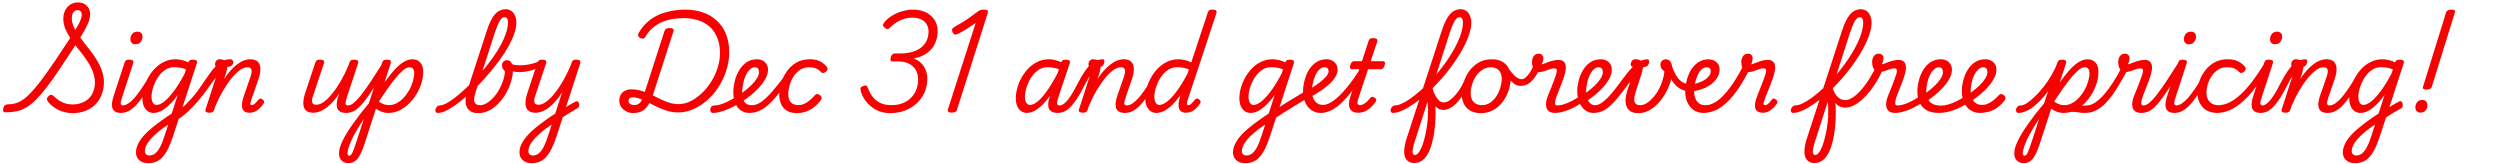 <?xml version="1.0" encoding="UTF-8"?>
<svg xmlns="http://www.w3.org/2000/svg" width="899" height="59" viewBox="0 0 899 59" fill="none">
  <path d="M26.112 40.684C25.176 40.684 24.276 40.576 23.412 40.36C22.572 40.168 21.768 39.892 21 39.532C20.232 39.148 19.524 38.704 18.876 38.2C18.252 37.696 17.724 37.168 17.292 36.616C16.98 36.16 16.848 35.776 16.896 35.464C16.944 35.128 17.16 34.792 17.544 34.456C17.88 34.192 18.18 34.072 18.444 34.096C18.732 34.12 19.056 34.312 19.416 34.672C20.064 35.272 20.724 35.788 21.396 36.22C22.068 36.652 22.788 36.988 23.556 37.228C24.324 37.444 25.176 37.552 26.112 37.552C27.288 37.552 28.368 37.372 29.352 37.012C30.336 36.628 31.188 36.1 31.908 35.428C32.628 34.732 33.18 33.892 33.564 32.908C33.948 31.924 34.14 30.832 34.14 29.632C34.14 28.72 34.008 27.82 33.744 26.932C33.504 26.02 33.168 25.132 32.736 24.268C32.304 23.404 31.788 22.54 31.188 21.676C30.612 20.788 29.976 19.9 29.28 19.012C28.584 18.124 27.852 17.212 27.084 16.276C24.852 19.732 22.872 22.732 21.144 25.276C19.44 27.82 17.892 29.98 16.5 31.756C15.132 33.508 13.86 34.96 12.684 36.112C11.532 37.24 10.392 38.116 9.264 38.74C8.16 39.364 7.032 39.796 5.88 40.036C4.728 40.276 3.456 40.396 2.064 40.396C1.584 40.396 1.284 40.264 1.164 40C1.044 39.736 1.068 39.316 1.236 38.74C1.356 38.308 1.56 37.996 1.848 37.804C2.112 37.612 2.472 37.516 2.928 37.516C3.768 37.516 4.56 37.42 5.304 37.228C6.048 37.036 6.804 36.724 7.572 36.292C8.34 35.836 9.144 35.224 9.984 34.456C10.824 33.664 11.748 32.668 12.756 31.468C13.764 30.268 14.868 28.84 16.068 27.184C17.292 25.504 18.66 23.548 20.172 21.316C21.684 19.084 23.376 16.528 25.248 13.648C24.888 13.072 24.552 12.508 24.24 11.956C23.952 11.38 23.688 10.816 23.448 10.264C23.232 9.688 23.064 9.112 22.944 8.536C22.824 7.936 22.764 7.336 22.764 6.736C22.764 5.608 22.992 4.6 23.448 3.712C23.904 2.824 24.528 2.128 25.32 1.624C26.112 1.12 27.024 0.868 28.056 0.868C29.328 0.868 30.372 1.264 31.188 2.056C32.004 2.824 32.412 3.844 32.412 5.116C32.412 5.812 32.292 6.556 32.052 7.348C31.812 8.116 31.428 8.992 30.9 9.976C30.396 10.96 29.712 12.136 28.848 13.504C29.376 14.224 29.94 14.968 30.54 15.736C31.164 16.504 31.8 17.308 32.448 18.148C33.096 18.988 33.708 19.864 34.284 20.776C34.884 21.664 35.412 22.588 35.868 23.548C36.324 24.484 36.684 25.456 36.948 26.464C37.236 27.448 37.38 28.444 37.38 29.452C37.38 31.132 37.104 32.668 36.552 34.06C36.024 35.428 35.256 36.616 34.248 37.624C33.24 38.608 32.04 39.364 30.648 39.892C29.28 40.42 27.768 40.684 26.112 40.684ZM27.084 10.768C27.66 9.808 28.116 9.004 28.452 8.356C28.788 7.684 29.028 7.096 29.172 6.592C29.316 6.088 29.388 5.632 29.388 5.224C29.388 4.744 29.244 4.36 28.956 4.072C28.692 3.784 28.344 3.64 27.912 3.64C27.48 3.64 27.108 3.76 26.796 4C26.484 4.216 26.244 4.552 26.076 5.008C25.908 5.44 25.824 5.968 25.824 6.592C25.824 7.072 25.872 7.552 25.968 8.032C26.088 8.488 26.232 8.944 26.4 9.4C26.592 9.856 26.82 10.312 27.084 10.768ZM43.652 40.612C42.596 40.612 41.804 40.42 41.276 40.036C40.772 39.652 40.46 39.16 40.34 38.56C40.22 37.936 40.22 37.288 40.34 36.616C40.46 35.92 40.616 35.272 40.808 34.672L44.768 22.612C44.936 22.132 45.128 21.82 45.344 21.676C45.584 21.532 45.932 21.46 46.388 21.46C47.132 21.46 47.6 21.58 47.792 21.82C48.008 22.036 48.032 22.384 47.864 22.864L44.012 34.636C43.58 35.908 43.376 36.772 43.4 37.228C43.448 37.684 43.748 37.912 44.3 37.912C44.636 37.912 44.888 38.056 45.056 38.344C45.224 38.608 45.284 38.92 45.236 39.28C45.212 39.616 45.068 39.916 44.804 40.18C44.54 40.468 44.156 40.612 43.652 40.612ZM48.62 15.916C48.14 15.916 47.732 15.76 47.396 15.448C47.06 15.136 46.892 14.68 46.892 14.08C46.892 13.432 47.096 12.82 47.504 12.244C47.936 11.668 48.596 11.38 49.484 11.38C49.988 11.38 50.408 11.536 50.744 11.848C51.08 12.136 51.248 12.592 51.248 13.216C51.248 13.864 51.032 14.476 50.6 15.052C50.192 15.628 49.532 15.916 48.62 15.916ZM43.465 40.612C43.129 40.612 42.877 40.468 42.709 40.18C42.541 39.916 42.481 39.616 42.529 39.28C42.553 38.92 42.697 38.608 42.961 38.344C43.225 38.056 43.609 37.912 44.113 37.912C44.737 37.912 45.397 37.684 46.093 37.228C46.789 36.772 47.509 36.136 48.253 35.32C48.973 34.504 49.717 33.544 50.485 32.44C51.253 31.336 52.033 30.136 52.825 28.84C53.017 28.528 53.281 28.396 53.617 28.444C53.953 28.492 54.229 28.648 54.445 28.912C54.661 29.152 54.673 29.428 54.481 29.74C53.449 31.54 52.465 33.124 51.529 34.492C50.617 35.86 49.729 37 48.865 37.912C47.977 38.8 47.101 39.472 46.237 39.928C45.349 40.384 44.425 40.612 43.465 40.612ZM53.221 58.684C51.949 58.684 50.905 58.324 50.089 57.604C49.297 56.908 48.901 55.996 48.901 54.868C48.901 54.028 49.069 53.188 49.405 52.348C49.717 51.532 50.185 50.704 50.809 49.864C51.433 49.024 52.213 48.16 53.149 47.272C54.109 46.408 55.213 45.496 56.461 44.536C57.085 44.08 57.673 43.648 58.225 43.24C58.801 42.832 59.377 42.424 59.953 42.016C60.529 41.632 61.129 41.236 61.753 40.828L63.913 34.132C62.881 35.596 61.849 36.808 60.817 37.768C59.809 38.728 58.837 39.448 57.901 39.928C56.965 40.384 56.077 40.612 55.237 40.612C54.421 40.612 53.713 40.396 53.113 39.964C52.513 39.532 52.045 38.92 51.709 38.128C51.373 37.336 51.205 36.4 51.205 35.32C51.205 34.216 51.373 33.028 51.709 31.756C52.045 30.484 52.549 29.236 53.221 28.012C53.893 26.788 54.709 25.672 55.669 24.664C56.629 23.656 57.733 22.852 58.981 22.252C60.253 21.628 61.645 21.316 63.157 21.316C63.637 21.316 64.129 21.364 64.633 21.46C65.137 21.532 65.653 21.652 66.181 21.82C66.709 21.988 67.213 22.192 67.693 22.432L67.801 22.216C67.921 21.928 68.101 21.736 68.341 21.64C68.581 21.52 68.893 21.46 69.277 21.46C70.021 21.46 70.489 21.58 70.681 21.82C70.897 22.036 70.921 22.384 70.753 22.864L62.221 49C61.645 50.728 61.057 52.204 60.457 53.428C59.857 54.652 59.209 55.648 58.513 56.416C57.817 57.208 57.025 57.784 56.137 58.144C55.273 58.504 54.301 58.684 53.221 58.684ZM53.761 55.912C54.481 55.912 55.153 55.672 55.777 55.192C56.401 54.712 56.989 53.944 57.541 52.888C58.117 51.856 58.657 50.512 59.161 48.856L60.493 44.788C60.157 45.004 59.821 45.232 59.485 45.472C59.149 45.712 58.813 45.952 58.477 46.192C58.141 46.432 57.805 46.684 57.469 46.948C56.509 47.716 55.681 48.448 54.985 49.144C54.313 49.84 53.761 50.488 53.329 51.088C52.921 51.688 52.609 52.252 52.393 52.78C52.201 53.332 52.105 53.86 52.105 54.364C52.105 54.652 52.165 54.916 52.285 55.156C52.405 55.396 52.585 55.576 52.825 55.696C53.089 55.84 53.401 55.912 53.761 55.912ZM56.281 37.732C57.121 37.732 58.081 37.3 59.161 36.436C60.265 35.548 61.429 34.264 62.653 32.584C63.901 30.904 65.161 28.84 66.433 26.392L66.901 24.952C66.085 24.616 65.317 24.4 64.597 24.304C63.901 24.208 63.253 24.16 62.653 24.16C61.621 24.16 60.673 24.4 59.809 24.88C58.969 25.36 58.213 25.996 57.541 26.788C56.893 27.556 56.341 28.42 55.885 29.38C55.429 30.316 55.081 31.252 54.841 32.188C54.601 33.124 54.481 33.976 54.481 34.744C54.481 35.344 54.553 35.872 54.697 36.328C54.841 36.784 55.045 37.132 55.309 37.372C55.597 37.612 55.921 37.732 56.281 37.732ZM64.084 42.88C63.82 43.072 63.544 43.108 63.256 42.988C62.944 42.868 62.692 42.676 62.5 42.412C62.308 42.148 62.236 41.848 62.284 41.512C62.308 41.2 62.512 40.924 62.896 40.684C64.432 39.652 65.812 38.536 67.036 37.336C68.236 36.136 69.328 34.924 70.312 33.7C71.272 32.452 72.148 31.228 72.94 30.028C73.756 28.828 74.536 27.7 75.28 26.644C76.024 25.588 76.768 24.664 77.512 23.872C78.28 23.08 79.084 22.456 79.924 22C80.764 21.544 81.7 21.316 82.732 21.316C83.164 21.316 83.476 21.46 83.668 21.748C83.884 22.012 83.956 22.324 83.884 22.684C83.812 23.02 83.608 23.332 83.272 23.62C82.936 23.884 82.456 24.016 81.832 24.016C81.376 24.016 80.872 24.256 80.32 24.736C79.768 25.192 79.168 25.828 78.52 26.644C77.872 27.46 77.176 28.396 76.432 29.452C75.688 30.508 74.872 31.636 73.984 32.836C73.12 34.012 72.184 35.2 71.176 36.4C70.144 37.576 69.04 38.728 67.864 39.856C66.688 40.984 65.428 41.992 64.084 42.88ZM75.244 40.54C74.86 40.54 74.5 40.456 74.164 40.288C73.852 40.12 73.768 39.808 73.912 39.352L78.592 24.88C78.664 24.64 78.652 24.436 78.556 24.268C78.484 24.1 78.304 24.016 78.016 24.016C77.728 24.016 77.524 23.884 77.404 23.62C77.308 23.332 77.296 23.02 77.368 22.684C77.44 22.324 77.608 22.012 77.872 21.748C78.136 21.46 78.484 21.316 78.916 21.316C79.804 21.316 80.452 21.484 80.86 21.82C81.292 22.132 81.556 22.552 81.652 23.08C81.748 23.584 81.748 24.124 81.652 24.7C81.556 25.276 81.436 25.804 81.292 26.284L80.572 28.444C81.316 27.292 82.072 26.284 82.84 25.42C83.632 24.532 84.424 23.788 85.216 23.188C86.008 22.564 86.812 22.096 87.628 21.784C88.444 21.472 89.26 21.316 90.076 21.316C91.18 21.316 92.032 21.592 92.632 22.144C93.232 22.672 93.568 23.464 93.64 24.52C93.712 25.576 93.484 26.884 92.956 28.444L90.256 36.256C90.112 36.712 90.028 37.048 90.004 37.264C90.004 37.48 90.052 37.624 90.148 37.696C90.244 37.768 90.352 37.804 90.472 37.804C90.712 37.804 90.952 37.732 91.192 37.588C91.456 37.42 91.732 37.192 92.02 36.904C92.332 36.592 92.656 36.232 92.992 35.824C93.184 35.584 93.376 35.452 93.568 35.428C93.76 35.38 93.988 35.452 94.252 35.644C94.636 35.884 94.864 36.124 94.936 36.364C95.032 36.604 95.008 36.844 94.864 37.084C94.648 37.444 94.3 37.9 93.82 38.452C93.364 39.004 92.788 39.496 92.092 39.928C91.396 40.336 90.616 40.54 89.752 40.54C88.864 40.54 88.204 40.348 87.772 39.964C87.364 39.556 87.124 39.052 87.052 38.452C86.98 37.852 87.004 37.216 87.124 36.544C87.268 35.872 87.436 35.248 87.628 34.672L90.076 27.616C90.292 26.992 90.424 26.428 90.472 25.924C90.544 25.396 90.46 24.976 90.22 24.664C90.004 24.352 89.56 24.196 88.888 24.196C88.096 24.196 87.208 24.544 86.224 25.24C85.264 25.936 84.268 26.908 83.236 28.156C82.228 29.404 81.22 30.892 80.212 32.62C79.204 34.324 78.268 36.208 77.404 38.272L76.972 39.604C76.876 39.916 76.696 40.144 76.432 40.288C76.192 40.456 75.796 40.54 75.244 40.54ZM112.637 40.54C111.533 40.54 110.669 40.276 110.045 39.748C109.445 39.196 109.121 38.392 109.073 37.336C109.025 36.256 109.253 34.948 109.757 33.412L113.357 22.612C113.525 22.132 113.717 21.82 113.933 21.676C114.173 21.532 114.521 21.46 114.977 21.46C115.721 21.46 116.189 21.58 116.381 21.82C116.597 22.036 116.621 22.384 116.453 22.864L112.637 34.24C112.421 34.84 112.277 35.404 112.205 35.932C112.157 36.46 112.241 36.88 112.457 37.192C112.697 37.504 113.141 37.66 113.789 37.66C114.629 37.66 115.541 37.3 116.525 36.58C117.509 35.86 118.517 34.852 119.549 33.556C120.605 32.26 121.637 30.736 122.645 28.984C123.653 27.208 124.589 25.264 125.453 23.152L125.633 22.612C125.801 22.132 125.993 21.82 126.209 21.676C126.449 21.532 126.797 21.46 127.253 21.46C127.997 21.46 128.465 21.58 128.657 21.82C128.873 22.036 128.897 22.384 128.729 22.864L124.841 34.636C124.433 35.884 124.241 36.748 124.265 37.228C124.289 37.684 124.577 37.912 125.129 37.912C125.465 37.912 125.717 38.056 125.885 38.344C126.053 38.608 126.113 38.92 126.065 39.28C126.041 39.616 125.897 39.916 125.633 40.18C125.369 40.468 124.985 40.612 124.481 40.612C123.425 40.612 122.633 40.408 122.105 40C121.601 39.616 121.289 39.124 121.169 38.524C121.049 37.9 121.049 37.252 121.169 36.58C121.289 35.884 121.445 35.248 121.637 34.672L122.033 33.52C121.313 34.648 120.569 35.644 119.801 36.508C119.033 37.372 118.241 38.104 117.425 38.704C116.633 39.304 115.829 39.76 115.013 40.072C114.221 40.384 113.429 40.54 112.637 40.54ZM124.535 40.612C124.199 40.612 123.947 40.468 123.779 40.18C123.611 39.916 123.551 39.616 123.599 39.28C123.623 38.92 123.767 38.608 124.031 38.344C124.295 38.056 124.679 37.912 125.183 37.912C125.759 37.912 126.419 37.624 127.163 37.048C127.883 36.472 128.735 35.572 129.719 34.348C130.703 33.1 131.867 31.48 133.211 29.488C134.555 27.472 136.127 25.036 137.927 22.18C138.143 21.844 138.419 21.7 138.755 21.748C139.115 21.796 139.403 21.952 139.619 22.216C139.835 22.48 139.847 22.768 139.655 23.08C137.615 26.536 135.851 29.404 134.363 31.684C132.899 33.94 131.615 35.728 130.511 37.048C129.407 38.344 128.387 39.268 127.451 39.82C126.491 40.348 125.519 40.612 124.535 40.612ZM125.219 58.684C124.763 58.684 124.283 58.576 123.779 58.36C123.251 58.144 122.807 57.772 122.447 57.244C122.087 56.716 121.907 55.984 121.907 55.048C121.907 54.448 122.015 53.776 122.231 53.032C122.447 52.312 122.771 51.508 123.203 50.62C123.611 49.732 124.127 48.784 124.751 47.776C125.375 46.768 126.095 45.688 126.911 44.536C127.703 43.408 128.579 42.22 129.539 40.972C130.499 39.748 131.531 38.476 132.635 37.156L137.387 22.612C137.555 22.132 137.747 21.82 137.963 21.676C138.203 21.532 138.551 21.46 139.007 21.46C139.751 21.46 140.219 21.58 140.411 21.82C140.627 22.036 140.651 22.384 140.483 22.864L138.251 29.668C139.667 27.676 140.951 26.068 142.103 24.844C143.255 23.62 144.335 22.732 145.343 22.18C146.351 21.604 147.335 21.316 148.295 21.316C149.495 21.316 150.443 21.712 151.139 22.504C151.835 23.296 152.183 24.412 152.183 25.852C152.183 27.196 151.967 28.564 151.535 29.956C151.103 31.348 150.491 32.68 149.699 33.952C148.931 35.224 148.019 36.364 146.963 37.372C145.931 38.356 144.791 39.148 143.543 39.748C142.295 40.324 140.999 40.612 139.655 40.612C138.767 40.612 137.951 40.468 137.207 40.18C136.487 39.892 135.815 39.52 135.191 39.064L131.123 51.592C130.523 53.44 129.935 54.88 129.359 55.912C128.759 56.944 128.123 57.664 127.451 58.072C126.779 58.48 126.035 58.684 125.219 58.684ZM124.967 55.156C124.967 55.444 125.027 55.648 125.147 55.768C125.243 55.912 125.399 55.984 125.615 55.984C125.783 55.984 125.951 55.912 126.119 55.768C126.287 55.648 126.467 55.408 126.659 55.048C126.827 54.688 127.043 54.16 127.307 53.464C127.571 52.792 127.883 51.892 128.243 50.764L130.835 42.772C130.211 43.708 129.635 44.608 129.107 45.472C128.555 46.36 128.063 47.2 127.631 47.992C127.175 48.784 126.791 49.528 126.479 50.224C126.143 50.944 125.867 51.604 125.651 52.204C125.435 52.804 125.267 53.344 125.147 53.824C125.027 54.328 124.967 54.772 124.967 55.156ZM136.235 36.508C136.811 36.94 137.399 37.264 137.999 37.48C138.599 37.696 139.223 37.804 139.871 37.804C140.879 37.804 141.839 37.552 142.751 37.048C143.663 36.544 144.491 35.884 145.235 35.068C146.003 34.228 146.663 33.304 147.215 32.296C147.767 31.288 148.187 30.268 148.475 29.236C148.787 28.18 148.943 27.196 148.943 26.284C148.943 25.588 148.799 25.072 148.511 24.736C148.247 24.376 147.839 24.196 147.287 24.196C146.879 24.196 146.435 24.316 145.955 24.556C145.499 24.796 144.971 25.204 144.371 25.78C143.771 26.332 143.075 27.088 142.283 28.048C141.515 28.984 140.627 30.148 139.619 31.54C138.635 32.932 137.507 34.588 136.235 36.508ZM157.532 40.612C157.076 40.612 156.788 40.468 156.668 40.18C156.524 39.916 156.5 39.616 156.596 39.28C156.692 38.92 156.884 38.608 157.172 38.344C157.46 38.056 157.796 37.912 158.18 37.912C158.732 37.912 159.452 37.696 160.34 37.264C161.204 36.808 162.188 36.172 163.292 35.356C164.372 34.54 165.512 33.58 166.712 32.476C167.936 31.372 169.172 30.172 170.42 28.876C171.692 27.556 172.916 26.188 174.092 24.772C175.292 23.332 176.408 21.88 177.44 20.416C178.472 18.952 179.372 17.5 180.14 16.06C180.932 14.596 181.544 13.204 181.976 11.884C182.432 10.54 182.66 9.304 182.66 8.176C182.66 7.816 182.804 7.552 183.092 7.384C183.404 7.192 183.764 7.096 184.172 7.096C184.58 7.096 184.928 7.192 185.216 7.384C185.528 7.552 185.684 7.816 185.684 8.176C185.684 9.352 185.432 10.66 184.928 12.1C184.448 13.516 183.776 15.004 182.912 16.564C182.048 18.124 181.028 19.708 179.852 21.316C178.7 22.924 177.452 24.52 176.108 26.104C174.788 27.688 173.42 29.2 172.004 30.64C170.588 32.056 169.172 33.376 167.756 34.6C166.364 35.8 165.032 36.856 163.76 37.768C162.488 38.68 161.324 39.388 160.268 39.892C159.188 40.372 158.276 40.612 157.532 40.612ZM172.004 40.684C170.78 40.684 169.82 40.444 169.124 39.964C168.428 39.484 167.948 38.86 167.684 38.092C167.444 37.3 167.36 36.448 167.432 35.536C167.504 34.6 167.684 33.676 167.972 32.764L174.956 11.344C175.844 8.536 176.828 6.496 177.908 5.224C179.012 3.952 180.332 3.316 181.868 3.316C182.636 3.316 183.296 3.52 183.848 3.928C184.424 4.336 184.868 4.9 185.18 5.62C185.516 6.34 185.684 7.192 185.684 8.176C185.684 8.632 185.528 8.968 185.216 9.184C184.928 9.4 184.58 9.508 184.172 9.508C183.764 9.508 183.404 9.4 183.092 9.184C182.804 8.968 182.66 8.632 182.66 8.176C182.66 7.768 182.624 7.42 182.552 7.132C182.48 6.844 182.36 6.616 182.192 6.448C182.024 6.28 181.772 6.196 181.436 6.196C181.052 6.196 180.68 6.364 180.32 6.7C179.984 7.012 179.612 7.6 179.204 8.464C178.82 9.304 178.364 10.504 177.836 12.064L171.14 32.764C170.948 33.364 170.78 33.964 170.636 34.564C170.516 35.14 170.48 35.68 170.528 36.184C170.576 36.664 170.768 37.06 171.104 37.372C171.44 37.66 171.98 37.804 172.724 37.804C173.348 37.804 173.984 37.636 174.632 37.3C175.304 36.964 175.952 36.508 176.576 35.932C177.224 35.356 177.824 34.696 178.376 33.952C178.928 33.184 179.42 32.368 179.852 31.504C180.308 30.64 180.668 29.764 180.932 28.876C181.052 28.516 181.16 28.156 181.256 27.796C181.352 27.436 181.424 27.076 181.472 26.716C181.544 26.356 181.58 26.008 181.58 25.672C181.196 25.264 180.92 24.904 180.752 24.592C180.608 24.256 180.536 23.86 180.536 23.404C180.536 22.876 180.704 22.456 181.04 22.144C181.376 21.808 181.808 21.64 182.336 21.64C182.696 21.64 183.008 21.724 183.272 21.892C183.536 22.036 183.752 22.264 183.92 22.576C184.112 22.864 184.244 23.224 184.316 23.656C184.412 24.064 184.46 24.532 184.46 25.06C184.46 26.38 184.244 27.76 183.812 29.2C183.404 30.616 182.816 32.008 182.048 33.376C181.28 34.744 180.38 35.98 179.348 37.084C178.316 38.188 177.176 39.064 175.928 39.712C174.68 40.36 173.372 40.684 172.004 40.684ZM186.738 25.924C185.658 25.924 184.794 25.804 184.146 25.564C183.498 25.3 182.826 24.904 182.13 24.376C181.842 24.184 181.698 23.956 181.698 23.692C181.698 23.428 181.782 23.188 181.95 22.972C182.094 22.732 182.274 22.564 182.49 22.468C182.706 22.348 182.898 22.36 183.066 22.504C183.474 22.816 183.966 23.056 184.542 23.224C185.118 23.392 185.934 23.476 186.99 23.476C187.902 23.476 188.826 23.404 189.762 23.26C190.722 23.092 191.574 22.888 192.318 22.648C193.086 22.384 193.626 22.108 193.938 21.82C194.178 21.58 194.418 21.568 194.658 21.784C194.898 21.976 195.042 22.252 195.09 22.612C195.138 22.972 194.994 23.296 194.658 23.584C193.698 24.328 192.486 24.904 191.022 25.312C189.582 25.72 188.154 25.924 186.738 25.924ZM201.642 39.748C202.122 39.412 202.602 39.1 203.082 38.812C203.562 38.5 204.018 38.212 204.45 37.948C204.906 37.66 205.338 37.408 205.746 37.192C206.154 36.952 206.526 36.748 206.862 36.58C207.246 36.388 207.546 36.364 207.762 36.508C208.002 36.652 208.158 36.892 208.23 37.228C208.326 37.54 208.326 37.852 208.23 38.164C208.134 38.476 207.966 38.716 207.726 38.884C207.246 39.148 206.742 39.448 206.214 39.784C205.686 40.096 205.134 40.42 204.558 40.756C204.006 41.116 203.442 41.476 202.866 41.836C202.314 42.22 201.75 42.604 201.174 42.988L201.642 39.748ZM191.13 58.684C189.858 58.684 188.814 58.324 187.998 57.604C187.206 56.908 186.81 55.996 186.81 54.868C186.81 54.028 186.966 53.188 187.278 52.348C187.614 51.532 188.094 50.704 188.718 49.864C189.342 49.024 190.122 48.16 191.058 47.272C192.018 46.408 193.122 45.496 194.37 44.536C194.994 44.08 195.582 43.648 196.134 43.24C196.71 42.832 197.286 42.424 197.862 42.016C198.438 41.632 199.038 41.236 199.662 40.828L202.146 33.16C201.402 34.336 200.634 35.38 199.842 36.292C199.074 37.204 198.282 37.984 197.466 38.632C196.65 39.256 195.834 39.724 195.018 40.036C194.202 40.372 193.374 40.54 192.534 40.54C191.43 40.54 190.566 40.276 189.942 39.748C189.342 39.196 189.018 38.392 188.97 37.336C188.922 36.256 189.15 34.948 189.654 33.412L193.254 22.612C193.422 22.132 193.614 21.82 193.83 21.676C194.07 21.532 194.418 21.46 194.874 21.46C195.618 21.46 196.086 21.58 196.278 21.82C196.494 22.036 196.518 22.384 196.35 22.864L192.534 34.24C192.318 34.84 192.174 35.404 192.102 35.932C192.054 36.46 192.138 36.88 192.354 37.192C192.594 37.504 193.038 37.66 193.686 37.66C194.526 37.66 195.438 37.3 196.422 36.58C197.406 35.86 198.414 34.852 199.446 33.556C200.502 32.26 201.534 30.736 202.542 28.984C203.55 27.208 204.486 25.276 205.35 23.188L205.53 22.612C205.698 22.132 205.89 21.82 206.106 21.676C206.346 21.532 206.694 21.46 207.15 21.46C207.894 21.46 208.362 21.58 208.554 21.82C208.77 22.036 208.794 22.384 208.626 22.864L200.13 49C199.578 50.728 198.99 52.204 198.366 53.428C197.766 54.652 197.118 55.648 196.422 56.416C195.726 57.208 194.934 57.784 194.046 58.144C193.182 58.504 192.21 58.684 191.13 58.684ZM191.67 55.912C192.39 55.912 193.062 55.672 193.686 55.192C194.31 54.712 194.898 53.956 195.45 52.924C196.002 51.892 196.542 50.536 197.07 48.856L198.402 44.788C198.066 45.004 197.73 45.232 197.394 45.472C197.058 45.712 196.722 45.952 196.386 46.192C196.05 46.432 195.714 46.684 195.378 46.948C194.418 47.74 193.59 48.472 192.894 49.144C192.222 49.84 191.67 50.488 191.238 51.088C190.83 51.688 190.518 52.252 190.302 52.78C190.11 53.332 190.014 53.86 190.014 54.364C190.014 54.652 190.074 54.916 190.194 55.156C190.314 55.396 190.494 55.576 190.734 55.696C190.998 55.84 191.31 55.912 191.67 55.912ZM227.628 40.648C226.74 40.648 225.924 40.444 225.18 40.036C224.436 39.652 223.836 39.124 223.38 38.452C222.924 37.756 222.696 36.988 222.696 36.148C222.696 35.428 222.852 34.768 223.164 34.168C223.5 33.544 223.992 33.052 224.64 32.692C225.288 32.308 226.092 32.116 227.052 32.116C228.108 32.116 229.128 32.248 230.112 32.512C231.096 32.752 232.044 33.076 232.956 33.484C233.892 33.892 234.816 34.324 235.728 34.78C236.64 35.236 237.54 35.668 238.428 36.076C239.34 36.484 240.252 36.82 241.164 37.084C242.076 37.324 243.012 37.444 243.972 37.444C245.172 37.444 246.372 37.204 247.572 36.724C248.772 36.22 249.924 35.536 251.028 34.672C252.156 33.808 253.188 32.788 254.124 31.612C255.084 30.436 255.924 29.164 256.644 27.796C257.364 26.428 257.916 25 258.3 23.512C258.708 22.024 258.912 20.536 258.912 19.048C258.912 16.984 258.588 15.172 257.94 13.612C257.316 12.028 256.428 10.72 255.276 9.688C254.124 8.632 252.744 7.84 251.136 7.312C249.552 6.784 247.788 6.52 245.844 6.52C244.524 6.52 243.276 6.616 242.1 6.808C240.948 6.976 239.868 7.24 238.86 7.6C237.876 7.96 236.964 8.416 236.124 8.968C235.284 9.496 234.528 10.12 233.856 10.84C233.184 11.536 232.584 12.34 232.056 13.252C231.84 13.636 231.588 13.852 231.3 13.9C231.012 13.924 230.64 13.84 230.184 13.648C229.848 13.456 229.62 13.228 229.5 12.964C229.404 12.676 229.44 12.364 229.608 12.028C230.184 10.9 230.892 9.892 231.732 9.004C232.572 8.092 233.508 7.288 234.54 6.592C235.596 5.896 236.748 5.32 237.996 4.864C239.244 4.408 240.576 4.06 241.992 3.82C243.408 3.58 244.884 3.46 246.42 3.46C248.724 3.46 250.836 3.796 252.756 4.468C254.7 5.14 256.38 6.136 257.796 7.456C259.212 8.752 260.304 10.36 261.072 12.28C261.84 14.176 262.224 16.372 262.224 18.868C262.224 20.644 261.984 22.42 261.504 24.196C261.048 25.948 260.4 27.628 259.56 29.236C258.744 30.844 257.76 32.332 256.608 33.7C255.48 35.044 254.22 36.22 252.828 37.228C251.46 38.236 250.008 39.028 248.472 39.604C246.96 40.156 245.4 40.432 243.792 40.432C242.544 40.432 241.308 40.252 240.084 39.892C238.86 39.532 237.672 39.088 236.52 38.56C235.368 38.008 234.264 37.456 233.208 36.904C232.152 36.352 231.144 35.896 230.184 35.536C229.224 35.176 228.324 34.996 227.484 34.996C226.98 34.996 226.608 35.116 226.368 35.356C226.128 35.572 226.008 35.872 226.008 36.256C226.008 36.784 226.224 37.168 226.656 37.408C227.088 37.648 227.508 37.768 227.916 37.768C228.66 37.768 229.248 37.624 229.68 37.336C230.136 37.024 230.532 36.52 230.868 35.824C231.204 35.104 231.552 34.144 231.912 32.944L238.968 11.092C239.088 10.756 239.292 10.504 239.58 10.336C239.868 10.168 240.276 10.084 240.804 10.084C241.38 10.084 241.788 10.18 242.028 10.372C242.268 10.54 242.328 10.804 242.208 11.164L235.08 33.268C234.504 35.116 233.868 36.58 233.172 37.66C232.5 38.716 231.72 39.484 230.832 39.964C229.968 40.42 228.9 40.648 227.628 40.648ZM256.344 40.612C256.008 40.612 255.756 40.468 255.588 40.18C255.42 39.916 255.36 39.616 255.408 39.28C255.432 38.92 255.576 38.608 255.84 38.344C256.104 38.056 256.488 37.912 256.992 37.912C257.76 37.912 258.72 37.708 259.872 37.3C261 36.868 262.2 36.292 263.472 35.572C264.768 34.852 266.004 34.048 267.18 33.16C268.26 32.368 269.232 31.552 270.096 30.712C270.96 29.872 271.644 29.044 272.148 28.228C272.676 27.412 272.94 26.656 272.94 25.96C272.94 25.408 272.82 24.976 272.58 24.664C272.34 24.352 271.98 24.196 271.5 24.196C271.164 24.196 270.912 24.052 270.744 23.764C270.6 23.476 270.552 23.14 270.6 22.756C270.648 22.372 270.804 22.036 271.068 21.748C271.356 21.46 271.752 21.316 272.256 21.316C272.976 21.316 273.636 21.472 274.236 21.784C274.836 22.072 275.304 22.504 275.64 23.08C276 23.632 276.18 24.304 276.18 25.096C276.18 26.176 275.832 27.316 275.136 28.516C274.464 29.692 273.564 30.868 272.436 32.044C271.308 33.196 270.048 34.276 268.656 35.284C267.264 36.316 265.812 37.24 264.3 38.056C262.812 38.848 261.384 39.472 260.016 39.928C258.624 40.384 257.4 40.612 256.344 40.612ZM269.46 40.612C268.668 40.612 267.972 40.48 267.372 40.216C266.748 39.976 266.208 39.628 265.752 39.172C265.272 38.692 264.888 38.14 264.6 37.516C264.288 36.892 264.06 36.22 263.916 35.5C263.772 34.756 263.7 33.976 263.7 33.16C263.7 31.984 263.856 30.712 264.168 29.344C264.48 27.976 264.984 26.692 265.68 25.492C266.352 24.268 267.24 23.272 268.344 22.504C269.424 21.712 270.732 21.316 272.268 21.316C272.604 21.316 272.82 21.46 272.916 21.748C273.012 22.036 273.024 22.372 272.952 22.756C272.856 23.14 272.688 23.476 272.448 23.764C272.184 24.052 271.884 24.196 271.548 24.196C270.732 24.196 270.036 24.52 269.46 25.168C268.86 25.792 268.368 26.584 267.984 27.544C267.6 28.504 267.324 29.5 267.156 30.532C266.964 31.54 266.868 32.44 266.868 33.232C266.868 33.904 266.928 34.528 267.048 35.104C267.168 35.656 267.36 36.136 267.624 36.544C267.888 36.952 268.248 37.276 268.704 37.516C269.16 37.732 269.712 37.84 270.36 37.84C271.416 37.84 272.508 37.468 273.636 36.724C274.764 35.956 276.06 34.744 277.524 33.088C278.988 31.432 280.716 29.26 282.708 26.572C282.828 26.404 283.032 26.392 283.32 26.536C283.632 26.68 283.896 26.872 284.112 27.112C284.328 27.328 284.388 27.508 284.292 27.652C282.66 30.1 281.172 32.164 279.828 33.844C278.508 35.5 277.272 36.832 276.12 37.84C274.968 38.824 273.852 39.532 272.772 39.964C271.692 40.396 270.588 40.612 269.46 40.612ZM286.668 40.684C285.18 40.684 283.956 40.396 282.996 39.82C282.036 39.22 281.328 38.416 280.872 37.408C280.44 36.4 280.224 35.296 280.224 34.096C280.224 32.704 280.452 31.264 280.908 29.776C281.364 28.288 282.048 26.908 282.96 25.636C283.872 24.34 285.012 23.296 286.38 22.504C287.772 21.712 289.392 21.316 291.24 21.316C292.584 21.316 293.724 21.532 294.66 21.964C295.62 22.396 296.46 23.032 297.18 23.872C297.54 24.304 297.66 24.676 297.54 24.988C297.444 25.276 297.252 25.552 296.964 25.816C296.652 26.056 296.34 26.2 296.028 26.248C295.716 26.272 295.392 26.104 295.056 25.744C294.6 25.24 294.036 24.856 293.364 24.592C292.716 24.328 291.9 24.196 290.916 24.196C289.692 24.196 288.612 24.508 287.676 25.132C286.74 25.756 285.96 26.56 285.336 27.544C284.712 28.528 284.244 29.584 283.932 30.712C283.62 31.816 283.464 32.872 283.464 33.88C283.464 34.648 283.584 35.332 283.824 35.932C284.088 36.508 284.484 36.964 285.012 37.3C285.54 37.612 286.212 37.78 287.028 37.804C287.844 37.804 288.6 37.636 289.296 37.3C290.016 36.964 290.688 36.52 291.312 35.968C291.936 35.416 292.524 34.828 293.076 34.204C293.388 33.868 293.724 33.748 294.084 33.844C294.468 33.94 294.78 34.12 295.02 34.384C295.284 34.648 295.428 34.924 295.452 35.212C295.5 35.5 295.368 35.824 295.056 36.184C294.144 37.336 293.208 38.236 292.248 38.884C291.312 39.532 290.376 39.988 289.44 40.252C288.504 40.54 287.58 40.684 286.668 40.684ZM320.039 40.684C318.383 40.684 316.859 40.36 315.467 39.712C314.075 39.04 312.887 38.152 311.903 37.048C310.919 35.944 310.187 34.696 309.707 33.304C309.491 32.608 309.395 32.104 309.419 31.792C309.443 31.456 309.755 31.18 310.355 30.964C310.907 30.748 311.303 30.7 311.543 30.82C311.783 30.94 311.999 31.288 312.191 31.864C312.671 33.112 313.283 34.18 314.027 35.068C314.795 35.956 315.707 36.64 316.763 37.12C317.819 37.576 319.067 37.804 320.507 37.804C322.043 37.804 323.411 37.576 324.611 37.12C325.811 36.64 326.819 35.98 327.635 35.14C328.451 34.3 329.075 33.328 329.507 32.224C329.939 31.096 330.155 29.896 330.155 28.624C330.155 27.304 329.879 26.164 329.327 25.204C328.775 24.244 327.971 23.488 326.915 22.936C325.883 22.384 324.635 22.108 323.171 22.108H320.795C320.531 22.108 320.351 22 320.255 21.784C320.159 21.544 320.171 21.172 320.291 20.668C320.435 20.188 320.627 19.828 320.867 19.588C321.107 19.348 321.359 19.228 321.623 19.228H323.747C325.187 19.228 326.519 19.072 327.743 18.76C328.991 18.424 330.071 17.932 330.983 17.284C331.895 16.636 332.603 15.82 333.107 14.836C333.635 13.828 333.899 12.676 333.899 11.38C333.899 10.564 333.755 9.844 333.467 9.22C333.203 8.596 332.807 8.068 332.279 7.636C331.775 7.204 331.151 6.88 330.407 6.664C329.687 6.448 328.883 6.34 327.995 6.34C327.035 6.34 326.099 6.472 325.187 6.736C324.299 7 323.423 7.396 322.559 7.924C321.719 8.428 320.915 9.064 320.147 9.832C319.715 10.264 319.367 10.48 319.103 10.48C318.839 10.48 318.479 10.276 318.023 9.868C317.615 9.484 317.459 9.136 317.555 8.824C317.651 8.512 317.927 8.092 318.383 7.564C319.151 6.748 320.063 6.04 321.119 5.44C322.199 4.816 323.363 4.336 324.611 4C325.883 3.64 327.191 3.46 328.535 3.46C329.711 3.46 330.815 3.64 331.847 4C332.879 4.336 333.791 4.84 334.583 5.512C335.399 6.184 336.035 7 336.491 7.96C336.947 8.896 337.175 9.964 337.175 11.164C337.175 12.436 336.983 13.612 336.599 14.692C336.239 15.772 335.699 16.732 334.979 17.572C334.283 18.412 333.395 19.132 332.315 19.732C331.259 20.308 330.011 20.752 328.571 21.064C329.579 21.4 330.443 21.916 331.163 22.612C331.907 23.308 332.471 24.148 332.855 25.132C333.263 26.116 333.467 27.196 333.467 28.372C333.467 30.076 333.143 31.672 332.495 33.16C331.847 34.648 330.923 35.956 329.723 37.084C328.523 38.212 327.095 39.1 325.439 39.748C323.807 40.372 322.007 40.684 320.039 40.684ZM342.138 40.504C341.634 40.504 341.262 40.408 341.022 40.216C340.782 40.048 340.722 39.784 340.842 39.424L350.85 8.284C350.154 8.764 349.446 9.232 348.726 9.688C348.03 10.144 347.346 10.576 346.674 10.984C346.026 11.368 345.402 11.716 344.802 12.028C344.274 12.292 343.83 12.424 343.47 12.424C343.11 12.4 342.798 12.112 342.534 11.56C342.318 11.032 342.294 10.624 342.462 10.336C342.654 10.048 343.038 9.748 343.614 9.436C344.358 9.028 345.15 8.572 345.99 8.068C346.83 7.564 347.658 7.024 348.474 6.448C349.314 5.872 350.082 5.308 350.778 4.756C351.21 4.396 351.57 4.132 351.858 3.964C352.146 3.772 352.446 3.64 352.758 3.568C353.07 3.496 353.478 3.46 353.982 3.46C354.462 3.46 354.822 3.556 355.062 3.748C355.302 3.916 355.362 4.18 355.242 4.54L344.118 39.496C344.022 39.88 343.806 40.144 343.47 40.288C343.134 40.432 342.69 40.504 342.138 40.504ZM369.312 40.612C368.52 40.612 367.812 40.396 367.188 39.964C366.588 39.532 366.12 38.92 365.784 38.128C365.448 37.336 365.28 36.4 365.28 35.32C365.28 34.216 365.448 33.028 365.784 31.756C366.12 30.484 366.624 29.236 367.296 28.012C367.968 26.788 368.784 25.672 369.744 24.664C370.704 23.656 371.808 22.852 373.056 22.252C374.328 21.628 375.72 21.316 377.232 21.316C378.144 21.316 379.128 21.484 380.184 21.82C381.24 22.132 382.188 22.576 383.028 23.152L382.38 25.636C381.204 25.012 380.16 24.616 379.248 24.448C378.336 24.256 377.496 24.16 376.728 24.16C375.696 24.16 374.748 24.4 373.884 24.88C373.044 25.36 372.288 25.996 371.616 26.788C370.968 27.556 370.416 28.42 369.96 29.38C369.504 30.316 369.156 31.252 368.916 32.188C368.676 33.124 368.556 33.976 368.556 34.744C368.556 35.344 368.628 35.872 368.772 36.328C368.916 36.784 369.12 37.132 369.384 37.372C369.672 37.612 369.996 37.732 370.356 37.732C371.244 37.732 372.252 37.252 373.38 36.292C374.508 35.308 375.708 33.868 376.98 31.972C378.276 30.076 379.596 27.772 380.94 25.06L382.272 26.392C380.712 29.608 379.164 32.272 377.628 34.384C376.116 36.472 374.664 38.032 373.272 39.064C371.88 40.096 370.56 40.612 369.312 40.612ZM380.4 40.612C379.32 40.612 378.516 40.408 377.988 40C377.484 39.616 377.16 39.124 377.016 38.524C376.896 37.9 376.896 37.252 377.016 36.58C377.136 35.884 377.304 35.248 377.52 34.672L381.552 22.612C381.72 22.132 381.912 21.82 382.128 21.676C382.368 21.532 382.716 21.46 383.172 21.46C383.916 21.46 384.384 21.58 384.576 21.82C384.792 22.036 384.816 22.384 384.648 22.864L380.688 34.636C380.28 35.884 380.088 36.748 380.112 37.228C380.16 37.684 380.46 37.912 381.012 37.912C381.348 37.912 381.6 38.056 381.768 38.344C381.936 38.608 381.996 38.92 381.948 39.28C381.924 39.616 381.78 39.916 381.516 40.18C381.276 40.468 380.904 40.612 380.4 40.612ZM380.474 40.612C380.09 40.612 379.85 40.468 379.754 40.18C379.634 39.916 379.634 39.616 379.754 39.28C379.85 38.92 380.018 38.608 380.258 38.344C380.498 38.056 380.762 37.912 381.05 37.912C381.482 37.912 381.95 37.744 382.454 37.408C382.934 37.072 383.438 36.58 383.966 35.932C384.47 35.284 385.01 34.504 385.586 33.592C386.138 32.656 386.714 31.6 387.314 30.424C388.394 28.36 389.354 26.716 390.194 25.492C391.058 24.268 391.85 23.356 392.57 22.756C393.29 22.156 393.974 21.772 394.622 21.604C395.294 21.412 395.966 21.316 396.638 21.316C396.878 21.316 397.034 21.46 397.106 21.748C397.178 22.012 397.166 22.324 397.07 22.684C396.974 23.02 396.806 23.332 396.566 23.62C396.35 23.884 396.062 24.016 395.702 24.016C395.438 24.016 395.126 24.088 394.766 24.232C394.43 24.352 394.034 24.64 393.578 25.096C393.146 25.528 392.63 26.188 392.03 27.076C391.454 27.964 390.782 29.152 390.014 30.64C388.886 32.896 387.854 34.696 386.918 36.04C385.982 37.36 385.13 38.356 384.362 39.028C383.594 39.676 382.898 40.096 382.274 40.288C381.626 40.504 381.026 40.612 380.474 40.612ZM404.558 40.612C403.502 40.612 402.71 40.408 402.182 40C401.678 39.616 401.366 39.124 401.246 38.524C401.126 37.9 401.126 37.252 401.246 36.58C401.366 35.884 401.522 35.248 401.714 34.672L404.162 27.616C404.378 26.992 404.51 26.428 404.558 25.924C404.63 25.396 404.546 24.976 404.306 24.664C404.09 24.352 403.646 24.196 402.974 24.196C402.182 24.196 401.294 24.544 400.31 25.24C399.35 25.936 398.354 26.908 397.322 28.156C396.314 29.404 395.306 30.892 394.298 32.62C393.29 34.324 392.354 36.208 391.49 38.272L391.058 39.604C390.962 39.916 390.782 40.144 390.518 40.288C390.278 40.456 389.882 40.54 389.33 40.54C388.946 40.54 388.586 40.456 388.25 40.288C387.938 40.12 387.854 39.808 387.998 39.352L392.678 24.88C392.75 24.64 392.738 24.436 392.642 24.268C392.57 24.1 392.39 24.016 392.102 24.016C391.814 24.016 391.61 23.884 391.49 23.62C391.394 23.332 391.382 23.02 391.454 22.684C391.526 22.324 391.694 22.012 391.958 21.748C392.222 21.46 392.57 21.316 393.002 21.316C393.89 21.316 394.538 21.484 394.946 21.82C395.378 22.132 395.642 22.552 395.738 23.08C395.834 23.584 395.834 24.124 395.738 24.7C395.642 25.276 395.522 25.804 395.378 26.284L394.658 28.444C395.402 27.292 396.158 26.284 396.926 25.42C397.718 24.532 398.51 23.788 399.302 23.188C400.094 22.564 400.898 22.096 401.714 21.784C402.53 21.472 403.346 21.316 404.162 21.316C405.266 21.316 406.118 21.592 406.718 22.144C407.318 22.672 407.654 23.464 407.726 24.52C407.798 25.576 407.57 26.884 407.042 28.444L404.918 34.636C404.486 35.884 404.282 36.748 404.306 37.228C404.354 37.684 404.666 37.912 405.242 37.912C405.578 37.912 405.818 38.056 405.962 38.344C406.13 38.608 406.19 38.92 406.142 39.28C406.118 39.616 405.974 39.916 405.71 40.18C405.446 40.468 405.062 40.612 404.558 40.612ZM404.554 40.612C404.218 40.612 403.966 40.468 403.798 40.18C403.63 39.916 403.57 39.616 403.618 39.28C403.642 38.92 403.786 38.608 404.05 38.344C404.314 38.056 404.698 37.912 405.202 37.912C405.826 37.912 406.486 37.684 407.182 37.228C407.878 36.772 408.598 36.136 409.342 35.32C410.062 34.504 410.806 33.544 411.574 32.44C412.342 31.336 413.122 30.136 413.914 28.84C414.106 28.528 414.37 28.396 414.706 28.444C415.042 28.492 415.318 28.648 415.534 28.912C415.75 29.152 415.762 29.428 415.57 29.74C414.538 31.54 413.554 33.124 412.618 34.492C411.706 35.86 410.818 37 409.954 37.912C409.066 38.8 408.19 39.472 407.326 39.928C406.438 40.384 405.514 40.612 404.554 40.612ZM415.894 40.612C415.078 40.612 414.358 40.396 413.734 39.964C413.134 39.532 412.666 38.92 412.33 38.128C411.994 37.336 411.826 36.4 411.826 35.32C411.826 34.216 411.994 33.028 412.33 31.756C412.666 30.484 413.17 29.236 413.842 28.012C414.514 26.788 415.33 25.672 416.29 24.664C417.274 23.656 418.39 22.852 419.638 22.252C420.886 21.628 422.278 21.316 423.814 21.316C424.51 21.316 425.254 21.412 426.046 21.604C426.862 21.796 427.642 22.072 428.386 22.432L434.29 4.612C434.434 4.132 434.614 3.82 434.83 3.676C435.07 3.532 435.43 3.46 435.91 3.46C436.654 3.46 437.122 3.58 437.314 3.82C437.53 4.036 437.554 4.384 437.386 4.864L426.982 36.292C426.838 36.796 426.79 37.18 426.838 37.444C426.886 37.684 427.054 37.804 427.342 37.804C427.582 37.804 427.81 37.732 428.026 37.588C428.242 37.444 428.482 37.228 428.746 36.94C429.034 36.652 429.37 36.28 429.754 35.824C429.946 35.584 430.138 35.452 430.33 35.428C430.522 35.38 430.75 35.452 431.014 35.644C431.398 35.884 431.626 36.124 431.698 36.364C431.794 36.604 431.77 36.844 431.626 37.084C431.122 37.876 430.594 38.536 430.042 39.064C429.514 39.568 428.95 39.94 428.35 40.18C427.774 40.42 427.162 40.54 426.514 40.54C425.65 40.54 424.99 40.324 424.534 39.892C424.078 39.46 423.838 38.812 423.814 37.948C423.79 37.084 423.97 36.016 424.354 34.744C424.378 34.672 424.39 34.6 424.39 34.528C424.414 34.432 424.438 34.348 424.462 34.276C423.43 35.692 422.41 36.88 421.402 37.84C420.418 38.776 419.458 39.472 418.522 39.928C417.586 40.384 416.71 40.612 415.894 40.612ZM415.102 34.744C415.102 35.344 415.174 35.872 415.318 36.328C415.462 36.784 415.666 37.132 415.93 37.372C416.218 37.612 416.542 37.732 416.902 37.732C417.742 37.732 418.714 37.3 419.818 36.436C420.922 35.548 422.086 34.264 423.31 32.584C424.558 30.88 425.818 28.804 427.09 26.356L427.522 24.952C426.706 24.616 425.938 24.4 425.218 24.304C424.522 24.208 423.886 24.16 423.31 24.16C422.278 24.16 421.33 24.4 420.466 24.88C419.602 25.36 418.834 25.996 418.162 26.788C417.514 27.556 416.962 28.42 416.506 29.38C416.05 30.316 415.702 31.252 415.462 32.188C415.222 33.124 415.102 33.976 415.102 34.744ZM447.698 58.684C446.426 58.684 445.382 58.324 444.566 57.604C443.774 56.908 443.378 55.996 443.378 54.868C443.378 54.028 443.546 53.188 443.882 52.348C444.194 51.532 444.662 50.704 445.286 49.864C445.91 49.024 446.69 48.16 447.626 47.272C448.586 46.408 449.69 45.496 450.938 44.536C451.562 44.08 452.15 43.648 452.702 43.24C453.278 42.832 453.854 42.424 454.43 42.016C455.006 41.632 455.606 41.236 456.23 40.828L458.39 34.132C457.358 35.596 456.326 36.808 455.294 37.768C454.286 38.728 453.314 39.448 452.378 39.928C451.442 40.384 450.554 40.612 449.714 40.612C448.922 40.612 448.214 40.396 447.59 39.964C446.99 39.532 446.522 38.92 446.186 38.128C445.85 37.336 445.682 36.4 445.682 35.32C445.682 34.216 445.85 33.028 446.186 31.756C446.522 30.484 447.026 29.236 447.698 28.012C448.37 26.788 449.186 25.672 450.146 24.664C451.106 23.656 452.21 22.852 453.458 22.252C454.73 21.628 456.122 21.316 457.634 21.316C458.114 21.316 458.606 21.364 459.11 21.46C459.614 21.532 460.13 21.652 460.658 21.82C461.186 21.988 461.69 22.192 462.17 22.432L462.278 22.216C462.398 21.928 462.578 21.736 462.818 21.64C463.058 21.52 463.37 21.46 463.754 21.46C464.498 21.46 464.966 21.58 465.158 21.82C465.374 22.036 465.398 22.384 465.23 22.864L456.698 49C456.122 50.728 455.534 52.204 454.934 53.428C454.334 54.652 453.686 55.648 452.99 56.416C452.294 57.208 451.502 57.784 450.614 58.144C449.75 58.504 448.778 58.684 447.698 58.684ZM448.238 55.912C448.958 55.912 449.63 55.672 450.254 55.192C450.878 54.712 451.466 53.956 452.018 52.924C452.57 51.892 453.11 50.536 453.638 48.856L454.97 44.788C454.634 45.004 454.298 45.232 453.962 45.472C453.626 45.712 453.29 45.952 452.954 46.192C452.618 46.432 452.282 46.684 451.946 46.948C450.986 47.716 450.158 48.448 449.462 49.144C448.79 49.84 448.238 50.488 447.806 51.088C447.398 51.688 447.086 52.252 446.87 52.78C446.678 53.332 446.582 53.86 446.582 54.364C446.582 54.652 446.642 54.916 446.762 55.156C446.882 55.396 447.062 55.576 447.302 55.696C447.566 55.84 447.878 55.912 448.238 55.912ZM450.758 37.732C451.598 37.732 452.558 37.3 453.638 36.436C454.742 35.548 455.906 34.264 457.13 32.584C458.378 30.904 459.638 28.84 460.91 26.392L461.378 24.952C460.562 24.616 459.794 24.4 459.074 24.304C458.378 24.208 457.73 24.16 457.13 24.16C456.098 24.16 455.15 24.4 454.286 24.88C453.446 25.36 452.69 25.996 452.018 26.788C451.37 27.556 450.818 28.42 450.362 29.38C449.906 30.316 449.558 31.252 449.318 32.188C449.078 33.124 448.958 33.976 448.958 34.744C448.958 35.344 449.03 35.872 449.174 36.328C449.318 36.784 449.522 37.132 449.786 37.372C450.074 37.612 450.398 37.732 450.758 37.732ZM469.804 35.5C468.436 36.316 467.044 37.156 465.628 38.02C464.212 38.884 462.82 39.748 461.452 40.612C460.084 41.476 458.8 42.316 457.6 43.132C457.456 43.252 457.324 43.204 457.204 42.988C457.084 42.796 457 42.508 456.952 42.124C456.904 41.764 456.928 41.404 457.024 41.044C457.12 40.684 457.312 40.408 457.6 40.216C458.8 39.352 460.06 38.5 461.38 37.66C462.7 36.82 464.044 35.992 465.412 35.176C466.78 34.36 468.136 33.556 469.48 32.764C469.648 32.644 469.792 32.692 469.912 32.908C470.056 33.124 470.152 33.412 470.2 33.772C470.248 34.132 470.236 34.48 470.164 34.816C470.116 35.152 469.996 35.38 469.804 35.5ZM469.156 33.124C469.924 32.692 470.788 32.176 471.748 31.576C472.732 30.976 473.68 30.328 474.592 29.632C475.504 28.936 476.26 28.24 476.86 27.544C477.46 26.848 477.76 26.2 477.76 25.6C477.76 25.24 477.652 24.916 477.436 24.628C477.244 24.34 476.896 24.196 476.392 24.196C476.056 24.196 475.804 24.052 475.636 23.764C475.492 23.476 475.432 23.14 475.456 22.756C475.504 22.372 475.66 22.036 475.924 21.748C476.188 21.46 476.572 21.316 477.076 21.316C477.844 21.316 478.516 21.484 479.092 21.82C479.692 22.132 480.16 22.564 480.496 23.116C480.832 23.668 481 24.304 481 25.024C481 25.864 480.76 26.692 480.28 27.508C479.824 28.324 479.2 29.116 478.408 29.884C477.64 30.628 476.776 31.348 475.816 32.044C474.856 32.716 473.884 33.34 472.9 33.916C471.916 34.492 470.98 35.02 470.092 35.5L469.156 33.124ZM475.036 40.612C474.196 40.612 473.44 40.48 472.768 40.216C472.072 39.952 471.472 39.58 470.968 39.1C470.44 38.62 469.996 38.056 469.636 37.408C469.276 36.76 469.012 36.052 468.844 35.284C468.652 34.516 468.556 33.7 468.556 32.836C468.556 31.924 468.664 30.952 468.88 29.92C469.072 28.864 469.384 27.832 469.816 26.824C470.224 25.816 470.764 24.904 471.436 24.088C472.108 23.248 472.912 22.576 473.848 22.072C474.784 21.568 475.864 21.316 477.088 21.316C477.424 21.316 477.676 21.46 477.844 21.748C477.988 22.036 478.036 22.372 477.988 22.756C477.916 23.14 477.748 23.476 477.484 23.764C477.196 24.052 476.8 24.196 476.296 24.196C475.552 24.196 474.892 24.496 474.316 25.096C473.74 25.696 473.272 26.452 472.912 27.364C472.528 28.252 472.24 29.188 472.048 30.172C471.856 31.132 471.76 31.996 471.76 32.764C471.76 33.412 471.844 34.036 472.012 34.636C472.156 35.236 472.396 35.764 472.732 36.22C473.044 36.676 473.464 37.048 473.992 37.336C474.52 37.6 475.156 37.732 475.9 37.732C476.812 37.732 477.964 37.264 479.356 36.328C480.724 35.392 482.309 33.868 484.109 31.756C485.909 29.644 487.865 26.836 489.977 23.332C490.097 23.14 490.277 23.116 490.517 23.26C490.781 23.404 491.009 23.608 491.201 23.872C491.393 24.112 491.429 24.328 491.309 24.52C489.653 27.568 488.057 30.136 486.521 32.224C485.009 34.288 483.581 35.932 482.236 37.156C480.868 38.38 479.584 39.268 478.384 39.82C477.184 40.348 476.068 40.612 475.036 40.612ZM488.357 40.54C487.397 40.54 486.641 40.324 486.089 39.892C485.537 39.436 485.213 38.776 485.117 37.912C485.021 37.024 485.189 35.944 485.621 34.672L488.789 24.88H486.053C485.789 24.88 485.609 24.76 485.513 24.52C485.417 24.28 485.429 23.92 485.549 23.44C485.693 22.96 485.885 22.6 486.125 22.36C486.365 22.12 486.617 22 486.881 22H489.761L492.101 14.872C492.245 14.392 492.424 14.08 492.641 13.936C492.881 13.792 493.241 13.72 493.721 13.72C494.465 13.72 494.933 13.84 495.125 14.08C495.341 14.296 495.365 14.644 495.197 15.124L492.893 22H497.429C497.693 22 497.873 22.12 497.969 22.36C498.089 22.576 498.077 22.936 497.933 23.44C497.813 23.896 497.633 24.256 497.393 24.52C497.153 24.76 496.901 24.88 496.637 24.88H491.957L488.429 35.5C488.165 36.316 488.081 36.904 488.177 37.264C488.297 37.624 488.585 37.804 489.041 37.804C489.521 37.804 490.085 37.6 490.733 37.192C491.405 36.76 492.077 36.1 492.749 35.212C492.965 34.972 493.181 34.84 493.396 34.816C493.637 34.792 493.925 34.888 494.261 35.104C494.621 35.32 494.825 35.548 494.873 35.788C494.921 36.004 494.897 36.208 494.801 36.4C494.537 36.88 494.105 37.444 493.505 38.092C492.905 38.74 492.173 39.316 491.309 39.82C490.445 40.3 489.461 40.54 488.357 40.54ZM501.046 40.612C500.59 40.612 500.29 40.468 500.146 40.18C500.002 39.916 499.99 39.616 500.11 39.28C500.206 38.92 500.398 38.608 500.686 38.344C500.95 38.056 501.274 37.912 501.658 37.912C502.114 37.912 502.654 37.804 503.278 37.588C503.902 37.348 504.586 37.024 505.33 36.616C506.074 36.184 506.866 35.668 507.707 35.068C508.547 34.444 509.399 33.76 510.263 33.016C511.151 32.272 512.039 31.48 512.927 30.64C514.055 29.56 515.147 28.396 516.203 27.148C517.259 25.9 518.279 24.616 519.263 23.296C520.247 21.952 521.147 20.608 521.963 19.264C522.803 17.896 523.523 16.564 524.123 15.268C524.747 13.948 525.227 12.688 525.562 11.488C525.898 10.288 526.066 9.184 526.066 8.176C526.066 7.576 526.211 7.156 526.499 6.916C526.811 6.652 527.171 6.544 527.579 6.592C527.987 6.64 528.335 6.808 528.623 7.096C528.935 7.36 529.091 7.72 529.091 8.176C529.091 9.232 528.899 10.396 528.515 11.668C528.155 12.94 527.639 14.284 526.967 15.7C526.295 17.092 525.503 18.52 524.591 19.984C523.679 21.448 522.683 22.9 521.603 24.34C520.523 25.78 519.371 27.184 518.146 28.552C516.947 29.896 515.723 31.168 514.475 32.368C513.443 33.328 512.411 34.228 511.379 35.068C510.371 35.908 509.375 36.664 508.391 37.336C507.406 38.008 506.47 38.596 505.582 39.1C504.67 39.58 503.83 39.952 503.062 40.216C502.294 40.48 501.622 40.612 501.046 40.612ZM508.427 58.612C507.779 58.612 507.178 58.456 506.626 58.144C506.074 57.856 505.642 57.364 505.33 56.668C505.018 55.972 504.898 55.036 504.97 53.86C505.018 52.684 505.342 51.208 505.942 49.432L518.363 11.344C519.251 8.536 520.235 6.496 521.315 5.224C522.419 3.952 523.739 3.316 525.275 3.316C526.043 3.316 526.703 3.52 527.255 3.928C527.831 4.336 528.275 4.9 528.587 5.62C528.923 6.34 529.091 7.192 529.091 8.176C529.091 8.632 528.935 8.968 528.623 9.184C528.335 9.4 527.987 9.508 527.579 9.508C527.171 9.508 526.811 9.4 526.499 9.184C526.211 8.968 526.066 8.632 526.066 8.176C526.066 7.768 526.031 7.42 525.959 7.132C525.887 6.844 525.767 6.616 525.599 6.448C525.431 6.28 525.179 6.196 524.843 6.196C524.459 6.196 524.087 6.364 523.727 6.7C523.391 7.012 523.019 7.6 522.611 8.464C522.227 9.304 521.771 10.504 521.243 12.064L515.051 31.288C515.363 32.32 515.603 33.436 515.771 34.636C515.963 35.836 516.095 37.084 516.167 38.38C516.239 39.652 516.251 40.936 516.203 42.232C516.155 43.552 516.059 44.848 515.915 46.12C515.795 47.416 515.603 48.64 515.339 49.792C515.099 50.944 514.811 52.024 514.475 53.032C514.115 54.088 513.659 55.036 513.107 55.876C512.555 56.74 511.895 57.412 511.127 57.892C510.383 58.372 509.483 58.612 508.427 58.612ZM508.787 55.732C509.027 55.732 509.255 55.66 509.471 55.516C509.687 55.396 509.891 55.204 510.083 54.94C510.299 54.7 510.503 54.4 510.695 54.04C510.887 53.68 511.079 53.272 511.271 52.816C511.559 52.072 511.823 51.268 512.062 50.404C512.303 49.564 512.519 48.676 512.711 47.74C512.903 46.804 513.059 45.856 513.179 44.896C513.323 43.936 513.419 42.976 513.467 42.016C513.515 41.056 513.527 40.12 513.503 39.208C513.503 38.272 513.443 37.408 513.323 36.616L508.859 50.512C508.259 52.384 507.959 53.716 507.959 54.508C507.983 55.324 508.259 55.732 508.787 55.732ZM518.993 39.532C518.225 39.532 517.541 39.316 516.941 38.884C516.341 38.428 515.813 37.852 515.357 37.156C514.901 36.436 514.517 35.668 514.205 34.852C513.893 34.036 513.641 33.244 513.449 32.476C513.257 31.708 513.125 31.048 513.053 30.496C513.029 30.256 513.149 30.064 513.413 29.92C513.653 29.752 513.905 29.68 514.169 29.704C514.433 29.704 514.589 29.836 514.637 30.1C514.757 30.628 514.937 31.276 515.177 32.044C515.417 32.812 515.729 33.556 516.113 34.276C516.497 34.996 516.941 35.608 517.445 36.112C517.949 36.592 518.513 36.832 519.137 36.832C519.857 36.832 520.577 36.58 521.297 36.076C522.017 35.572 522.713 34.924 523.385 34.132C524.081 33.316 524.705 32.452 525.257 31.54C525.809 30.604 526.265 29.716 526.625 28.876C526.817 28.468 527.057 28.3 527.345 28.372C527.633 28.444 527.873 28.612 528.065 28.876C528.281 29.116 528.353 29.332 528.281 29.524C527.465 31.684 526.529 33.508 525.473 34.996C524.441 36.484 523.373 37.612 522.269 38.38C521.141 39.148 520.049 39.532 518.993 39.532ZM532.492 40.684C531.004 40.684 529.744 40.384 528.712 39.784C527.68 39.184 526.9 38.356 526.372 37.3C525.868 36.22 525.616 35.008 525.616 33.664C525.616 32.392 525.844 31.048 526.3 29.632C526.756 28.192 527.428 26.848 528.316 25.6C529.228 24.328 530.356 23.296 531.7 22.504C533.068 21.712 534.652 21.316 536.452 21.316C537.94 21.316 539.188 21.604 540.196 22.18C541.228 22.732 541.996 23.524 542.5 24.556C543.028 25.564 543.292 26.74 543.292 28.084C543.292 29.044 543.148 30.1 542.86 31.252C542.596 32.38 542.176 33.508 541.6 34.636C541.048 35.74 540.34 36.748 539.476 37.66C538.612 38.572 537.592 39.304 536.416 39.856C535.264 40.408 533.956 40.684 532.492 40.684ZM532.852 37.804C534.028 37.804 535.06 37.492 535.948 36.868C536.836 36.244 537.58 35.452 538.18 34.492C538.78 33.508 539.236 32.488 539.548 31.432C539.86 30.352 540.016 29.356 540.016 28.444C540.016 27.508 539.86 26.728 539.548 26.104C539.236 25.48 538.792 25.012 538.216 24.7C537.64 24.364 536.956 24.196 536.164 24.196C534.964 24.196 533.908 24.508 532.996 25.132C532.084 25.732 531.316 26.512 530.692 27.472C530.092 28.432 529.636 29.44 529.324 30.496C529.012 31.552 528.856 32.524 528.856 33.412C528.856 34.348 529.012 35.152 529.324 35.824C529.66 36.472 530.128 36.964 530.728 37.3C531.328 37.636 532.036 37.804 532.852 37.804ZM546.84 30.892C546.168 30.892 545.52 30.724 544.896 30.388C544.272 30.028 543.636 29.464 542.988 28.696C542.316 27.904 541.584 26.872 540.792 25.6C540.528 25.168 540.504 24.844 540.72 24.628C540.936 24.412 541.248 24.316 541.656 24.34C542.04 24.34 542.328 24.472 542.52 24.736C543.24 25.672 543.864 26.416 544.392 26.968C544.92 27.496 545.4 27.88 545.832 28.12C546.264 28.36 546.684 28.48 547.092 28.48C547.548 28.48 548.016 28.3 548.496 27.94C548.976 27.58 549.468 27.04 549.972 26.32C550.476 25.6 550.968 24.7 551.448 23.62C551.592 23.332 551.82 23.152 552.132 23.08C552.444 22.984 552.756 22.996 553.068 23.116C553.38 23.212 553.62 23.392 553.788 23.656C553.956 23.92 553.944 24.232 553.752 24.592C553.008 26.176 552.252 27.436 551.484 28.372C550.74 29.284 549.984 29.932 549.216 30.316C548.448 30.7 547.656 30.892 546.84 30.892ZM559.369 40.612C558.313 40.612 557.533 40.42 557.029 40.036C556.525 39.652 556.201 39.16 556.057 38.56C555.913 37.96 555.889 37.348 555.985 36.724C556.105 36.076 556.249 35.512 556.417 35.032C556.513 34.744 556.693 34.276 556.957 33.628C557.221 32.98 557.521 32.248 557.857 31.432C558.193 30.592 558.517 29.74 558.829 28.876C559.165 28.012 559.441 27.22 559.657 26.5C559.849 25.78 559.885 25.288 559.765 25.024C559.669 24.736 559.369 24.592 558.865 24.592C558.313 24.592 557.725 24.712 557.101 24.952C556.477 25.168 555.829 25.396 555.157 25.636C554.485 25.852 553.777 25.96 553.033 25.96C552.601 25.96 552.229 25.78 551.917 25.42C551.605 25.06 551.353 24.604 551.161 24.052C550.993 23.476 550.909 22.876 550.909 22.252C550.909 21.748 550.993 21.28 551.161 20.848C551.329 20.392 551.593 20.02 551.953 19.732C552.337 19.444 552.817 19.3 553.393 19.3C553.873 19.3 554.257 19.456 554.545 19.768C554.833 20.08 554.977 20.476 554.977 20.956C554.977 21.268 554.929 21.616 554.833 22C554.761 22.36 554.593 22.732 554.329 23.116C554.545 23.116 554.857 23.044 555.265 22.9C555.697 22.732 556.189 22.54 556.741 22.324C557.317 22.108 557.917 21.928 558.541 21.784C559.189 21.616 559.825 21.532 560.449 21.532C561.193 21.532 561.781 21.712 562.213 22.072C562.669 22.432 562.945 22.984 563.041 23.728C563.137 24.448 563.029 25.396 562.717 26.572C562.549 27.244 562.297 28.024 561.961 28.912C561.649 29.776 561.313 30.652 560.953 31.54C560.617 32.404 560.305 33.196 560.017 33.916C559.753 34.612 559.573 35.128 559.477 35.464C559.261 36.184 559.165 36.772 559.189 37.228C559.213 37.684 559.501 37.912 560.053 37.912C560.389 37.912 560.629 38.056 560.773 38.344C560.941 38.608 561.001 38.92 560.953 39.28C560.929 39.616 560.785 39.916 560.521 40.18C560.257 40.468 559.873 40.612 559.369 40.612ZM559.383 40.612C558.927 40.612 558.627 40.468 558.483 40.18C558.315 39.916 558.279 39.616 558.375 39.28C558.447 38.92 558.627 38.608 558.915 38.344C559.203 38.056 559.575 37.912 560.031 37.912C561.015 37.912 562.191 37.636 563.559 37.084C564.903 36.532 566.415 35.704 568.095 34.6C568.383 34.408 568.647 34.372 568.887 34.492C569.127 34.612 569.307 34.816 569.427 35.104C569.571 35.392 569.619 35.692 569.571 36.004C569.523 36.316 569.367 36.568 569.103 36.76C567.687 37.696 566.379 38.452 565.179 39.028C563.955 39.58 562.863 39.976 561.903 40.216C560.919 40.48 560.079 40.612 559.383 40.612ZM568.13 34.852C568.562 34.588 568.982 34.312 569.39 34.024C569.798 33.736 570.206 33.448 570.614 33.16C571.694 32.368 572.666 31.552 573.53 30.712C574.394 29.872 575.078 29.044 575.582 28.228C576.11 27.412 576.374 26.656 576.374 25.96C576.374 25.408 576.254 24.976 576.014 24.664C575.774 24.352 575.414 24.196 574.934 24.196C574.598 24.196 574.346 24.052 574.178 23.764C574.034 23.476 573.986 23.14 574.034 22.756C574.082 22.372 574.238 22.036 574.502 21.748C574.79 21.46 575.186 21.316 575.69 21.316C576.41 21.316 577.07 21.472 577.67 21.784C578.27 22.072 578.738 22.504 579.074 23.08C579.434 23.632 579.614 24.304 579.614 25.096C579.614 26.176 579.266 27.316 578.57 28.516C577.898 29.692 576.998 30.868 575.87 32.044C574.742 33.196 573.482 34.276 572.09 35.284C571.634 35.596 571.166 35.92 570.686 36.256C570.206 36.568 569.726 36.868 569.246 37.156L568.13 34.852ZM572.894 40.612C572.222 40.612 571.598 40.48 571.022 40.216C570.422 39.952 569.882 39.58 569.402 39.1C568.922 38.62 568.526 38.056 568.214 37.408C567.878 36.76 567.626 36.052 567.458 35.284C567.266 34.516 567.17 33.7 567.17 32.836C567.17 31.708 567.326 30.484 567.638 29.164C567.95 27.82 568.454 26.56 569.15 25.384C569.822 24.184 570.698 23.212 571.778 22.468C572.858 21.7 574.166 21.316 575.702 21.316C576.038 21.316 576.29 21.46 576.458 21.748C576.602 22.036 576.65 22.372 576.602 22.756C576.53 23.14 576.362 23.476 576.098 23.764C575.81 24.052 575.414 24.196 574.91 24.196C574.31 24.196 573.77 24.4 573.29 24.808C572.786 25.192 572.354 25.708 571.994 26.356C571.634 27.004 571.334 27.712 571.094 28.48C570.854 29.248 570.674 30.016 570.554 30.784C570.434 31.528 570.374 32.2 570.374 32.8C570.374 33.472 570.446 34.108 570.59 34.708C570.734 35.308 570.938 35.848 571.202 36.328C571.466 36.784 571.79 37.156 572.174 37.444C572.558 37.708 572.99 37.84 573.47 37.84C574.19 37.84 574.934 37.612 575.702 37.156C576.446 36.676 577.25 36.004 578.114 35.14C578.954 34.252 579.854 33.208 580.814 32.008C581.774 30.784 582.806 29.416 583.91 27.904C584.942 26.512 585.866 25.384 586.682 24.52C587.498 23.656 588.242 22.996 588.914 22.54C589.586 22.06 590.21 21.736 590.786 21.568C591.362 21.4 591.938 21.316 592.514 21.316C592.73 21.316 592.874 21.46 592.946 21.748C593.042 22.012 593.042 22.324 592.946 22.684C592.874 23.02 592.718 23.332 592.478 23.62C592.262 23.884 591.95 24.016 591.542 24.016C591.254 24.016 590.906 24.172 590.498 24.484C590.09 24.772 589.622 25.204 589.094 25.78C588.59 26.332 588.014 27.016 587.366 27.832C586.742 28.624 586.07 29.512 585.35 30.496C584.102 32.2 582.95 33.688 581.894 34.96C580.862 36.232 579.878 37.288 578.942 38.128C578.006 38.968 577.058 39.592 576.098 40C575.114 40.408 574.046 40.612 572.894 40.612ZM589.13 40.684C587.906 40.684 586.946 40.444 586.25 39.964C585.578 39.484 585.11 38.86 584.846 38.092C584.582 37.3 584.486 36.448 584.558 35.536C584.654 34.6 584.846 33.676 585.134 32.764L587.69 24.88C587.762 24.64 587.75 24.436 587.654 24.268C587.582 24.1 587.402 24.016 587.114 24.016C586.826 24.016 586.622 23.884 586.502 23.62C586.406 23.332 586.394 23.02 586.466 22.684C586.538 22.324 586.706 22.012 586.97 21.748C587.234 21.46 587.582 21.316 588.014 21.316C588.902 21.316 589.55 21.484 589.958 21.82C590.39 22.132 590.654 22.552 590.75 23.08C590.846 23.584 590.846 24.124 590.75 24.7C590.654 25.276 590.534 25.804 590.39 26.284L588.266 32.764C588.074 33.364 587.918 33.964 587.798 34.564C587.678 35.14 587.642 35.68 587.69 36.184C587.738 36.664 587.93 37.06 588.266 37.372C588.602 37.66 589.13 37.804 589.85 37.804C590.474 37.804 591.098 37.648 591.722 37.336C592.37 37 592.994 36.544 593.594 35.968C594.218 35.368 594.806 34.696 595.358 33.952C595.91 33.208 596.39 32.404 596.798 31.54C597.23 30.676 597.578 29.8 597.842 28.912C598.01 28.36 598.154 27.82 598.274 27.292C598.418 26.74 598.49 26.2 598.49 25.672C598.034 25.312 597.686 24.952 597.446 24.592C597.206 24.232 597.086 23.8 597.086 23.296C597.086 22.72 597.266 22.252 597.626 21.892C598.01 21.508 598.49 21.316 599.066 21.316C599.474 21.316 599.822 21.412 600.11 21.604C600.398 21.796 600.638 22.06 600.83 22.396C601.022 22.732 601.154 23.128 601.226 23.584C601.322 24.04 601.37 24.532 601.37 25.06C601.37 26.38 601.166 27.76 600.758 29.2C600.35 30.616 599.762 32.008 598.994 33.376C598.25 34.744 597.362 35.98 596.33 37.084C595.322 38.188 594.206 39.064 592.982 39.712C591.758 40.36 590.474 40.684 589.13 40.684ZM607.76 32.836C606.344 32.836 605.084 32.488 603.98 31.792C602.876 31.096 601.904 30.064 601.064 28.696C600.224 27.328 599.48 25.66 598.832 23.692C598.688 23.236 598.772 22.876 599.084 22.612C599.372 22.348 599.72 22.24 600.128 22.288C600.512 22.336 600.788 22.612 600.956 23.116C601.436 24.508 601.976 25.744 602.576 26.824C603.176 27.904 603.896 28.756 604.736 29.38C605.576 29.98 606.584 30.28 607.76 30.28C607.976 30.28 608.144 30.412 608.264 30.676C608.384 30.916 608.444 31.216 608.444 31.576C608.444 31.912 608.384 32.212 608.264 32.476C608.144 32.716 607.976 32.836 607.76 32.836ZM606.32 30.424C607.04 30.52 607.892 30.472 608.876 30.28C609.884 30.088 610.868 29.776 611.828 29.344C612.788 28.912 613.58 28.372 614.204 27.724C614.852 27.076 615.176 26.356 615.176 25.564C615.176 25.108 615.044 24.772 614.78 24.556C614.516 24.316 614.132 24.196 613.628 24.196C613.292 24.196 613.052 24.052 612.908 23.764C612.764 23.476 612.716 23.14 612.764 22.756C612.812 22.372 612.968 22.036 613.232 21.748C613.52 21.46 613.916 21.316 614.42 21.316C614.924 21.316 615.416 21.4 615.896 21.568C616.376 21.736 616.796 21.976 617.156 22.288C617.54 22.6 617.84 22.972 618.056 23.404C618.272 23.836 618.38 24.316 618.38 24.844C618.38 25.996 618.056 27.076 617.408 28.084C616.76 29.068 615.872 29.944 614.744 30.712C613.616 31.456 612.32 32.02 610.856 32.404C609.416 32.788 607.904 32.932 606.32 32.836V30.424ZM612.642 40.612C611.778 40.612 610.998 40.48 610.302 40.216C609.582 39.952 608.958 39.58 608.43 39.1C607.902 38.62 607.458 38.056 607.098 37.408C606.714 36.76 606.438 36.052 606.27 35.284C606.078 34.516 605.982 33.7 605.982 32.836C605.982 31.924 606.09 30.952 606.306 29.92C606.498 28.864 606.81 27.832 607.242 26.824C607.65 25.816 608.19 24.904 608.862 24.088C609.534 23.248 610.338 22.576 611.274 22.072C612.21 21.568 613.29 21.316 614.514 21.316C614.85 21.316 615.102 21.46 615.27 21.748C615.414 22.036 615.462 22.372 615.414 22.756C615.342 23.14 615.174 23.476 614.91 23.764C614.622 24.052 614.226 24.196 613.722 24.196C612.978 24.196 612.318 24.496 611.742 25.096C611.166 25.696 610.698 26.452 610.338 27.364C609.954 28.276 609.666 29.224 609.474 30.208C609.282 31.168 609.186 32.032 609.186 32.8C609.186 33.472 609.27 34.108 609.438 34.708C609.582 35.308 609.822 35.848 610.158 36.328C610.47 36.784 610.89 37.156 611.418 37.444C611.946 37.708 612.582 37.84 613.326 37.84C614.55 37.84 615.882 37.372 617.322 36.436C618.738 35.476 620.262 33.928 621.894 31.792C623.526 29.656 625.242 26.836 627.042 23.332C627.114 23.188 627.282 23.14 627.546 23.188C627.81 23.236 628.086 23.356 628.374 23.548C628.662 23.716 628.89 23.932 629.058 24.196C629.25 24.436 629.286 24.664 629.166 24.88C627.15 28.84 625.206 31.972 623.334 34.276C621.462 36.556 619.638 38.188 617.862 39.172C616.086 40.132 614.346 40.612 612.642 40.612ZM633.918 40.54C633.03 40.54 632.37 40.36 631.938 40C631.506 39.664 631.242 39.232 631.146 38.704C631.05 38.176 631.05 37.624 631.146 37.048C631.242 36.472 631.374 35.956 631.542 35.5C631.686 35.092 631.89 34.54 632.154 33.844C632.442 33.124 632.754 32.332 633.09 31.468C633.45 30.604 633.786 29.74 634.098 28.876C634.434 28.012 634.71 27.22 634.926 26.5C635.118 25.78 635.154 25.288 635.034 25.024C634.938 24.736 634.638 24.592 634.134 24.592C633.582 24.592 632.994 24.712 632.37 24.952C631.746 25.168 631.098 25.396 630.426 25.636C629.754 25.852 629.046 25.96 628.302 25.96C627.87 25.96 627.498 25.78 627.186 25.42C626.874 25.06 626.622 24.604 626.43 24.052C626.262 23.476 626.178 22.876 626.178 22.252C626.178 21.748 626.262 21.28 626.43 20.848C626.598 20.392 626.862 20.02 627.222 19.732C627.606 19.444 628.086 19.3 628.662 19.3C629.142 19.3 629.526 19.456 629.814 19.768C630.102 20.08 630.246 20.476 630.246 20.956C630.246 21.268 630.198 21.616 630.102 22C630.03 22.36 629.91 22.732 629.742 23.116C629.982 23.116 630.414 22.984 631.038 22.72C631.662 22.456 632.382 22.192 633.198 21.928C634.038 21.664 634.878 21.532 635.718 21.532C636.462 21.532 637.05 21.712 637.482 22.072C637.938 22.432 638.214 22.984 638.31 23.728C638.406 24.448 638.298 25.396 637.986 26.572C637.818 27.244 637.566 28.024 637.23 28.912C636.894 29.8 636.546 30.712 636.186 31.648C635.826 32.584 635.478 33.46 635.142 34.276C634.83 35.092 634.59 35.752 634.422 36.256C634.182 36.928 634.122 37.36 634.242 37.552C634.362 37.72 634.53 37.804 634.746 37.804C634.986 37.804 635.226 37.732 635.466 37.588C635.73 37.42 635.994 37.192 636.258 36.904C636.546 36.592 636.846 36.232 637.158 35.824C637.35 35.584 637.53 35.452 637.698 35.428C637.89 35.38 638.13 35.452 638.418 35.644C638.802 35.884 639.03 36.124 639.102 36.364C639.198 36.604 639.186 36.844 639.066 37.084C638.85 37.444 638.502 37.9 638.022 38.452C637.542 39.004 636.954 39.496 636.258 39.928C635.586 40.336 634.806 40.54 633.918 40.54ZM644.976 40.612C644.52 40.612 644.22 40.468 644.076 40.18C643.932 39.916 643.92 39.616 644.04 39.28C644.136 38.92 644.328 38.608 644.616 38.344C644.88 38.056 645.204 37.912 645.588 37.912C646.044 37.912 646.584 37.804 647.208 37.588C647.832 37.348 648.516 37.024 649.26 36.616C650.004 36.184 650.796 35.668 651.636 35.068C652.476 34.444 653.328 33.76 654.192 33.016C655.08 32.272 655.968 31.48 656.856 30.64C657.984 29.56 659.076 28.396 660.132 27.148C661.188 25.9 662.208 24.616 663.192 23.296C664.176 21.952 665.076 20.608 665.892 19.264C666.732 17.896 667.452 16.564 668.052 15.268C668.676 13.948 669.156 12.688 669.492 11.488C669.828 10.288 669.996 9.184 669.996 8.176C669.996 7.576 670.14 7.156 670.428 6.916C670.74 6.652 671.1 6.544 671.508 6.592C671.916 6.64 672.264 6.808 672.552 7.096C672.864 7.36 673.02 7.72 673.02 8.176C673.02 9.232 672.828 10.396 672.444 11.668C672.084 12.94 671.568 14.284 670.896 15.7C670.224 17.092 669.432 18.52 668.52 19.984C667.608 21.448 666.612 22.9 665.532 24.34C664.452 25.78 663.3 27.184 662.076 28.552C660.876 29.896 659.652 31.168 658.404 32.368C657.372 33.328 656.34 34.228 655.308 35.068C654.3 35.908 653.304 36.664 652.32 37.336C651.336 38.008 650.4 38.596 649.512 39.1C648.6 39.58 647.76 39.952 646.992 40.216C646.224 40.48 645.552 40.612 644.976 40.612ZM652.356 58.612C651.708 58.612 651.108 58.456 650.556 58.144C650.004 57.856 649.572 57.364 649.26 56.668C648.948 55.972 648.828 55.036 648.9 53.86C648.948 52.684 649.272 51.208 649.872 49.432L662.292 11.344C663.18 8.536 664.164 6.496 665.244 5.224C666.348 3.952 667.668 3.316 669.204 3.316C669.972 3.316 670.632 3.52 671.184 3.928C671.76 4.336 672.204 4.9 672.516 5.62C672.852 6.34 673.02 7.192 673.02 8.176C673.02 8.632 672.864 8.968 672.552 9.184C672.264 9.4 671.916 9.508 671.508 9.508C671.1 9.508 670.74 9.4 670.428 9.184C670.14 8.968 669.996 8.632 669.996 8.176C669.996 7.768 669.96 7.42 669.888 7.132C669.816 6.844 669.696 6.616 669.528 6.448C669.36 6.28 669.108 6.196 668.772 6.196C668.388 6.196 668.016 6.364 667.656 6.7C667.32 7.012 666.948 7.6 666.54 8.464C666.156 9.304 665.7 10.504 665.172 12.064L658.98 31.288C659.292 32.32 659.532 33.436 659.7 34.636C659.892 35.836 660.024 37.084 660.096 38.38C660.168 39.652 660.18 40.936 660.132 42.232C660.084 43.552 659.988 44.848 659.844 46.12C659.724 47.416 659.532 48.64 659.268 49.792C659.028 50.944 658.74 52.024 658.404 53.032C658.044 54.088 657.588 55.036 657.036 55.876C656.484 56.74 655.824 57.412 655.056 57.892C654.312 58.372 653.412 58.612 652.356 58.612ZM652.716 55.732C652.956 55.732 653.184 55.66 653.4 55.516C653.616 55.396 653.82 55.204 654.012 54.94C654.228 54.7 654.432 54.4 654.624 54.04C654.816 53.68 655.008 53.272 655.2 52.816C655.488 52.072 655.752 51.268 655.992 50.404C656.232 49.564 656.448 48.676 656.64 47.74C656.832 46.804 656.988 45.856 657.108 44.896C657.252 43.936 657.348 42.976 657.396 42.016C657.444 41.056 657.456 40.12 657.432 39.208C657.432 38.272 657.372 37.408 657.252 36.616L652.788 50.512C652.188 52.384 651.888 53.716 651.888 54.508C651.912 55.324 652.188 55.732 652.716 55.732ZM663.607 38.704C662.671 38.704 661.831 38.476 661.087 38.02C660.343 37.564 659.695 36.76 659.143 35.608C658.567 34.432 658.051 32.8 657.595 30.712C657.571 30.544 657.619 30.304 657.739 29.992C657.835 29.656 657.955 29.38 658.099 29.164C658.243 28.924 658.327 28.888 658.351 29.056C658.591 30.352 658.891 31.456 659.251 32.368C659.611 33.256 660.019 33.964 660.475 34.492C660.931 35.02 661.411 35.404 661.915 35.644C662.419 35.884 662.935 36.004 663.463 36.004C664.063 36.004 664.711 35.848 665.407 35.536C666.103 35.2 666.823 34.708 667.567 34.06C668.335 33.388 669.115 32.56 669.907 31.576C670.723 30.592 671.539 29.44 672.355 28.12C673.171 26.8 673.987 25.324 674.803 23.692C675.067 23.164 675.367 22.852 675.703 22.756C676.039 22.66 676.351 22.696 676.639 22.864C676.927 23.032 677.155 23.248 677.323 23.512C677.491 23.776 677.527 24.016 677.431 24.232C676.327 26.752 675.151 28.924 673.903 30.748C672.679 32.572 671.443 34.072 670.195 35.248C668.971 36.424 667.795 37.3 666.667 37.876C665.539 38.428 664.519 38.704 663.607 38.704ZM681.677 40.612C680.621 40.612 679.841 40.42 679.337 40.036C678.833 39.652 678.509 39.16 678.365 38.56C678.221 37.96 678.197 37.348 678.293 36.724C678.413 36.076 678.557 35.512 678.725 35.032C678.821 34.744 679.001 34.276 679.265 33.628C679.529 32.98 679.829 32.248 680.165 31.432C680.501 30.592 680.825 29.74 681.137 28.876C681.473 28.012 681.749 27.22 681.965 26.5C682.157 25.78 682.193 25.288 682.073 25.024C681.977 24.736 681.677 24.592 681.173 24.592C680.621 24.592 680.033 24.712 679.409 24.952C678.785 25.168 678.137 25.396 677.465 25.636C676.793 25.852 676.085 25.96 675.341 25.96C674.909 25.96 674.537 25.78 674.225 25.42C673.913 25.06 673.661 24.604 673.469 24.052C673.301 23.476 673.217 22.876 673.217 22.252C673.217 21.748 673.301 21.28 673.469 20.848C673.637 20.392 673.901 20.02 674.261 19.732C674.645 19.444 675.125 19.3 675.701 19.3C676.181 19.3 676.565 19.456 676.853 19.768C677.141 20.08 677.285 20.476 677.285 20.956C677.285 21.268 677.237 21.616 677.141 22C677.069 22.36 676.901 22.732 676.637 23.116C676.853 23.116 677.165 23.044 677.573 22.9C678.005 22.732 678.497 22.54 679.049 22.324C679.625 22.108 680.225 21.928 680.849 21.784C681.497 21.616 682.133 21.532 682.757 21.532C683.501 21.532 684.089 21.712 684.521 22.072C684.977 22.432 685.253 22.984 685.349 23.728C685.445 24.448 685.337 25.396 685.025 26.572C684.857 27.244 684.605 28.024 684.269 28.912C683.957 29.776 683.621 30.652 683.261 31.54C682.925 32.404 682.613 33.196 682.325 33.916C682.061 34.612 681.881 35.128 681.785 35.464C681.569 36.184 681.473 36.772 681.497 37.228C681.521 37.684 681.809 37.912 682.361 37.912C682.697 37.912 682.937 38.056 683.081 38.344C683.249 38.608 683.309 38.92 683.261 39.28C683.237 39.616 683.093 39.916 682.829 40.18C682.565 40.468 682.181 40.612 681.677 40.612ZM681.691 40.612C681.235 40.612 680.935 40.468 680.791 40.18C680.623 39.916 680.587 39.616 680.683 39.28C680.755 38.92 680.935 38.608 681.223 38.344C681.511 38.056 681.883 37.912 682.339 37.912C683.323 37.912 684.499 37.636 685.867 37.084C687.211 36.532 688.723 35.704 690.403 34.6C690.691 34.408 690.955 34.372 691.195 34.492C691.435 34.612 691.615 34.816 691.735 35.104C691.879 35.392 691.927 35.692 691.879 36.004C691.831 36.316 691.675 36.568 691.411 36.76C689.995 37.696 688.687 38.452 687.487 39.028C686.263 39.58 685.171 39.976 684.211 40.216C683.227 40.48 682.387 40.612 681.691 40.612ZM690.438 34.852C690.87 34.588 691.29 34.312 691.698 34.024C692.106 33.736 692.514 33.448 692.922 33.16C694.002 32.368 694.974 31.552 695.838 30.712C696.702 29.872 697.386 29.044 697.89 28.228C698.418 27.412 698.682 26.656 698.682 25.96C698.682 25.408 698.562 24.976 698.322 24.664C698.082 24.352 697.722 24.196 697.242 24.196C696.906 24.196 696.654 24.052 696.486 23.764C696.342 23.476 696.294 23.14 696.342 22.756C696.39 22.372 696.546 22.036 696.81 21.748C697.098 21.46 697.494 21.316 697.998 21.316C698.718 21.316 699.378 21.472 699.978 21.784C700.578 22.072 701.046 22.504 701.382 23.08C701.742 23.632 701.922 24.304 701.922 25.096C701.922 26.176 701.574 27.316 700.878 28.516C700.206 29.692 699.306 30.868 698.178 32.044C697.05 33.196 695.79 34.276 694.398 35.284C693.942 35.596 693.474 35.92 692.994 36.256C692.514 36.568 692.034 36.868 691.554 37.156L690.438 34.852ZM697.29 40.612C696.114 40.612 695.094 40.48 694.23 40.216C693.366 39.952 692.634 39.58 692.034 39.1C691.41 38.596 690.918 38.02 690.558 37.372C690.174 36.724 689.898 36.016 689.73 35.248C689.562 34.48 689.478 33.676 689.478 32.836C689.478 31.876 689.586 30.868 689.802 29.812C690.018 28.732 690.342 27.7 690.774 26.716C691.206 25.708 691.758 24.796 692.43 23.98C693.102 23.164 693.906 22.516 694.842 22.036C695.778 21.556 696.834 21.316 698.01 21.316C698.226 21.316 698.37 21.46 698.442 21.748C698.49 22.036 698.478 22.372 698.406 22.756C698.31 23.14 698.178 23.476 698.01 23.764C697.818 24.052 697.614 24.196 697.398 24.196C696.582 24.196 695.886 24.496 695.31 25.096C694.71 25.672 694.218 26.416 693.834 27.328C693.45 28.24 693.162 29.188 692.97 30.172C692.778 31.132 692.682 31.996 692.682 32.764C692.682 33.628 692.802 34.384 693.042 35.032C693.258 35.68 693.594 36.232 694.05 36.688C694.482 37.12 695.022 37.444 695.67 37.66C696.318 37.876 697.062 37.984 697.902 37.984C698.79 37.984 699.714 37.84 700.674 37.552C701.634 37.264 702.594 36.892 703.554 36.436C704.514 35.956 705.426 35.428 706.29 34.852C706.434 34.756 706.59 34.804 706.758 34.996C706.95 35.188 707.13 35.44 707.298 35.752C707.466 36.04 707.562 36.328 707.586 36.616C707.634 36.88 707.586 37.06 707.442 37.156C706.362 37.852 705.246 38.464 704.094 38.992C702.942 39.52 701.79 39.916 700.638 40.18C699.486 40.468 698.37 40.612 697.29 40.612ZM706.47 34.816C706.878 34.552 707.286 34.288 707.694 34.024C708.102 33.736 708.51 33.448 708.918 33.16C709.998 32.368 710.97 31.552 711.834 30.712C712.698 29.872 713.382 29.044 713.886 28.228C714.414 27.412 714.678 26.656 714.678 25.96C714.678 25.408 714.558 24.976 714.318 24.664C714.078 24.352 713.718 24.196 713.238 24.196C712.494 24.196 711.834 24.496 711.258 25.096C710.682 25.672 710.19 26.404 709.782 27.292C709.398 28.18 709.11 29.116 708.918 30.1C708.726 31.084 708.63 31.972 708.63 32.764C708.63 33.436 708.714 34.072 708.882 34.672C709.05 35.272 709.302 35.8 709.638 36.256C709.974 36.712 710.394 37.072 710.898 37.336C711.426 37.6 712.038 37.732 712.734 37.732C713.478 37.732 714.198 37.576 714.894 37.264C715.614 36.928 716.298 36.496 716.946 35.968C717.618 35.416 718.242 34.828 718.818 34.204C719.106 33.868 719.442 33.748 719.826 33.844C720.21 33.94 720.522 34.12 720.762 34.384C721.002 34.648 721.134 34.924 721.158 35.212C721.206 35.5 721.086 35.824 720.798 36.184C719.886 37.336 718.938 38.236 717.954 38.884C716.994 39.508 716.01 39.952 715.002 40.216C714.018 40.48 713.034 40.612 712.05 40.612C711.162 40.612 710.37 40.468 709.674 40.18C708.978 39.916 708.366 39.544 707.838 39.064C707.31 38.584 706.866 38.02 706.506 37.372C706.17 36.7 705.906 35.98 705.714 35.212C705.546 34.444 705.462 33.652 705.462 32.836C705.462 31.948 705.558 30.988 705.75 29.956C705.942 28.924 706.242 27.904 706.65 26.896C707.082 25.864 707.634 24.928 708.306 24.088C708.978 23.248 709.782 22.576 710.718 22.072C711.654 21.568 712.746 21.316 713.994 21.316C714.714 21.316 715.374 21.472 715.974 21.784C716.574 22.072 717.042 22.504 717.378 23.08C717.738 23.632 717.918 24.304 717.918 25.096C717.918 26.176 717.57 27.316 716.874 28.516C716.202 29.692 715.302 30.868 714.174 32.044C713.046 33.196 711.786 34.276 710.394 35.284C709.938 35.596 709.47 35.92 708.99 36.256C708.51 36.592 708.018 36.904 707.514 37.192L706.47 34.816ZM749.747 40.612C749.123 40.612 748.559 40.576 748.055 40.504C747.575 40.432 747.095 40.36 746.615 40.288C746.159 40.24 745.667 40.216 745.139 40.216C744.635 40.24 744.035 40.348 743.339 40.54L743.519 39.28C744.023 39.064 744.587 38.872 745.211 38.704C745.859 38.536 746.507 38.392 747.155 38.272C747.803 38.152 748.415 38.068 748.991 38.02C749.567 37.948 750.047 37.912 750.431 37.912C750.647 37.912 750.791 38.056 750.863 38.344C750.935 38.608 750.935 38.92 750.863 39.28C750.791 39.616 750.659 39.916 750.467 40.18C750.275 40.468 750.035 40.612 749.747 40.612ZM725.807 40.612C725.471 40.612 725.231 40.468 725.087 40.18C724.943 39.916 724.907 39.616 724.979 39.28C725.051 38.92 725.231 38.608 725.519 38.344C725.807 38.056 726.203 37.912 726.707 37.912C727.283 37.912 728.015 37.636 728.903 37.084C729.767 36.508 730.703 35.728 731.711 34.744C732.743 33.76 733.763 32.632 734.771 31.36C735.803 30.064 736.751 28.684 737.615 27.22C738.479 25.756 739.187 24.28 739.739 22.792L739.811 22.612C739.979 22.132 740.171 21.82 740.387 21.676C740.627 21.532 740.975 21.46 741.431 21.46C742.175 21.46 742.643 21.58 742.835 21.82C743.051 22.036 743.075 22.384 742.907 22.864L740.675 29.668C742.091 27.676 743.375 26.068 744.527 24.844C745.679 23.62 746.759 22.732 747.767 22.18C748.775 21.604 749.759 21.316 750.719 21.316C751.919 21.316 752.867 21.712 753.563 22.504C754.259 23.296 754.607 24.412 754.607 25.852C754.607 27.196 754.391 28.564 753.959 29.956C753.527 31.348 752.915 32.68 752.123 33.952C751.355 35.224 750.443 36.364 749.387 37.372C748.355 38.356 747.215 39.148 745.967 39.748C744.719 40.324 743.423 40.612 742.079 40.612C741.191 40.612 740.375 40.468 739.631 40.18C738.911 39.892 738.239 39.52 737.615 39.064L733.547 51.592C732.947 53.44 732.347 54.88 731.747 55.912C731.171 56.944 730.547 57.664 729.875 58.072C729.203 58.48 728.459 58.684 727.643 58.684C727.187 58.684 726.707 58.576 726.203 58.36C725.675 58.144 725.231 57.772 724.871 57.244C724.511 56.716 724.331 55.984 724.331 55.048C724.331 54.448 724.439 53.776 724.655 53.032C724.871 52.312 725.195 51.508 725.627 50.62C726.035 49.732 726.551 48.784 727.175 47.776C727.799 46.768 728.519 45.688 729.335 44.536C730.127 43.408 731.003 42.22 731.963 40.972C732.923 39.748 733.955 38.476 735.059 37.156L736.499 32.764C735.659 33.94 734.783 35.008 733.871 35.968C732.959 36.928 732.047 37.756 731.135 38.452C730.223 39.148 729.323 39.676 728.435 40.036C727.523 40.42 726.647 40.612 725.807 40.612ZM727.391 55.156C727.391 55.444 727.451 55.648 727.571 55.768C727.667 55.912 727.823 55.984 728.039 55.984C728.207 55.984 728.375 55.912 728.543 55.768C728.711 55.648 728.891 55.408 729.083 55.048C729.251 54.688 729.467 54.16 729.731 53.464C729.995 52.792 730.307 51.892 730.667 50.764L733.259 42.772C732.635 43.708 732.047 44.608 731.495 45.472C730.967 46.36 730.487 47.2 730.055 47.992C729.599 48.784 729.215 49.528 728.903 50.224C728.567 50.944 728.291 51.604 728.075 52.204C727.859 52.804 727.691 53.344 727.571 53.824C727.451 54.328 727.391 54.772 727.391 55.156ZM738.659 36.508C739.235 36.94 739.823 37.264 740.423 37.48C741.023 37.696 741.647 37.804 742.295 37.804C743.303 37.804 744.263 37.552 745.175 37.048C746.087 36.544 746.915 35.884 747.659 35.068C748.427 34.228 749.087 33.304 749.639 32.296C750.191 31.288 750.611 30.268 750.899 29.236C751.211 28.18 751.367 27.196 751.367 26.284C751.367 25.588 751.223 25.072 750.935 24.736C750.671 24.376 750.263 24.196 749.711 24.196C749.303 24.196 748.859 24.316 748.379 24.556C747.923 24.796 747.395 25.204 746.795 25.78C746.195 26.332 745.499 27.088 744.707 28.048C743.939 28.984 743.051 30.148 742.043 31.54C741.059 32.932 739.931 34.588 738.659 36.508ZM749.754 40.612C749.298 40.612 748.998 40.468 748.854 40.18C748.686 39.916 748.65 39.616 748.746 39.28C748.818 38.92 748.998 38.608 749.286 38.344C749.574 38.056 749.946 37.912 750.402 37.912C751.338 37.912 752.322 37.588 753.354 36.94C754.362 36.268 755.406 35.332 756.486 34.132C757.566 32.908 758.646 31.468 759.726 29.812C760.806 28.156 761.862 26.344 762.894 24.376C763.014 24.112 763.23 23.932 763.542 23.836C763.878 23.716 764.202 23.68 764.514 23.728C764.85 23.776 765.09 23.896 765.234 24.088C765.402 24.28 765.39 24.556 765.198 24.916C763.95 27.196 762.738 29.296 761.562 31.216C760.386 33.136 759.198 34.804 757.998 36.22C756.798 37.612 755.526 38.692 754.182 39.46C752.838 40.228 751.362 40.612 749.754 40.612ZM770.166 40.612C769.11 40.612 768.33 40.42 767.826 40.036C767.322 39.652 766.998 39.16 766.854 38.56C766.71 37.96 766.686 37.348 766.782 36.724C766.902 36.076 767.046 35.512 767.214 35.032C767.31 34.744 767.49 34.276 767.754 33.628C768.018 32.98 768.318 32.248 768.654 31.432C768.99 30.592 769.314 29.74 769.626 28.876C769.962 28.012 770.238 27.22 770.454 26.5C770.646 25.78 770.682 25.288 770.562 25.024C770.466 24.736 770.166 24.592 769.662 24.592C769.11 24.592 768.522 24.712 767.898 24.952C767.274 25.168 766.626 25.396 765.954 25.636C765.282 25.852 764.574 25.96 763.83 25.96C763.398 25.96 763.026 25.78 762.714 25.42C762.402 25.06 762.15 24.604 761.958 24.052C761.79 23.476 761.706 22.876 761.706 22.252C761.706 21.748 761.79 21.28 761.958 20.848C762.126 20.392 762.39 20.02 762.75 19.732C763.134 19.444 763.614 19.3 764.19 19.3C764.67 19.3 765.054 19.456 765.342 19.768C765.63 20.08 765.774 20.476 765.774 20.956C765.774 21.268 765.726 21.616 765.63 22C765.558 22.36 765.39 22.732 765.126 23.116C765.342 23.116 765.654 23.044 766.062 22.9C766.494 22.732 766.986 22.54 767.538 22.324C768.114 22.108 768.714 21.928 769.338 21.784C769.986 21.616 770.622 21.532 771.246 21.532C771.99 21.532 772.578 21.712 773.01 22.072C773.466 22.432 773.742 22.984 773.838 23.728C773.934 24.448 773.826 25.396 773.514 26.572C773.346 27.244 773.094 28.024 772.758 28.912C772.446 29.776 772.11 30.652 771.75 31.54C771.414 32.404 771.102 33.196 770.814 33.916C770.55 34.612 770.37 35.128 770.274 35.464C770.058 36.184 769.962 36.772 769.986 37.228C770.01 37.684 770.298 37.912 770.85 37.912C771.186 37.912 771.426 38.056 771.57 38.344C771.738 38.608 771.798 38.92 771.75 39.28C771.726 39.616 771.582 39.916 771.318 40.18C771.054 40.468 770.67 40.612 770.166 40.612ZM770.179 40.612C769.843 40.612 769.591 40.468 769.423 40.18C769.255 39.916 769.195 39.616 769.243 39.28C769.267 38.92 769.411 38.608 769.675 38.344C769.939 38.056 770.323 37.912 770.827 37.912C771.403 37.912 772.063 37.624 772.807 37.048C773.527 36.472 774.379 35.572 775.363 34.348C776.347 33.1 777.511 31.48 778.855 29.488C780.199 27.472 781.771 25.036 783.571 22.18C783.787 21.844 784.063 21.7 784.399 21.748C784.759 21.796 785.047 21.952 785.263 22.216C785.479 22.48 785.491 22.768 785.299 23.08C783.259 26.536 781.495 29.404 780.007 31.684C778.543 33.94 777.259 35.728 776.155 37.048C775.051 38.344 774.031 39.268 773.095 39.82C772.135 40.348 771.163 40.612 770.179 40.612ZM782.095 40.612C781.039 40.612 780.247 40.42 779.719 40.036C779.215 39.652 778.903 39.16 778.783 38.56C778.663 37.936 778.663 37.288 778.783 36.616C778.903 35.92 779.059 35.272 779.251 34.672L783.211 22.612C783.379 22.132 783.571 21.82 783.787 21.676C784.027 21.532 784.375 21.46 784.831 21.46C785.575 21.46 786.043 21.58 786.235 21.82C786.451 22.036 786.475 22.384 786.307 22.864L782.455 34.636C782.023 35.908 781.819 36.772 781.843 37.228C781.891 37.684 782.191 37.912 782.743 37.912C783.079 37.912 783.331 38.056 783.499 38.344C783.667 38.608 783.727 38.92 783.679 39.28C783.655 39.616 783.511 39.916 783.247 40.18C782.983 40.468 782.599 40.612 782.095 40.612ZM787.063 15.916C786.583 15.916 786.175 15.76 785.839 15.448C785.503 15.136 785.335 14.68 785.335 14.08C785.335 13.432 785.539 12.82 785.947 12.244C786.379 11.668 787.039 11.38 787.927 11.38C788.431 11.38 788.851 11.536 789.187 11.848C789.523 12.136 789.691 12.592 789.691 13.216C789.691 13.864 789.475 14.476 789.043 15.052C788.635 15.628 787.975 15.916 787.063 15.916ZM781.922 40.612C781.586 40.612 781.334 40.468 781.166 40.18C780.998 39.916 780.938 39.616 780.986 39.28C781.01 38.92 781.154 38.608 781.418 38.344C781.682 38.056 782.066 37.912 782.57 37.912C783.194 37.912 783.854 37.684 784.55 37.228C785.246 36.772 785.966 36.136 786.71 35.32C787.43 34.504 788.174 33.544 788.942 32.44C789.71 31.336 790.49 30.136 791.282 28.84C791.474 28.528 791.738 28.396 792.074 28.444C792.41 28.492 792.686 28.648 792.902 28.912C793.118 29.152 793.13 29.428 792.938 29.74C791.906 31.54 790.922 33.124 789.986 34.492C789.074 35.86 788.186 37 787.322 37.912C786.434 38.8 785.558 39.472 784.694 39.928C783.806 40.384 782.882 40.612 781.922 40.612ZM797.618 40.612C795.17 40.612 793.322 39.928 792.074 38.56C790.826 37.168 790.202 35.38 790.202 33.196C790.202 31.924 790.43 30.604 790.886 29.236C791.366 27.844 792.062 26.548 792.974 25.348C793.886 24.148 795.014 23.176 796.358 22.432C797.726 21.688 799.286 21.316 801.038 21.316C802.454 21.316 803.642 21.532 804.602 21.964C805.586 22.396 806.438 23.032 807.158 23.872C807.518 24.304 807.638 24.676 807.518 24.988C807.422 25.276 807.23 25.552 806.942 25.816C806.63 26.056 806.318 26.2 806.006 26.248C805.694 26.272 805.37 26.104 805.034 25.744C804.578 25.24 804.014 24.856 803.342 24.592C802.67 24.328 801.794 24.196 800.714 24.196C799.514 24.196 798.458 24.496 797.546 25.096C796.634 25.696 795.866 26.476 795.242 27.436C794.642 28.372 794.186 29.368 793.874 30.424C793.586 31.456 793.442 32.428 793.442 33.34C793.442 34.108 793.586 34.84 793.874 35.536C794.186 36.232 794.678 36.796 795.35 37.228C796.022 37.636 796.898 37.84 797.978 37.84C798.314 37.84 798.542 37.984 798.662 38.272C798.806 38.536 798.854 38.86 798.806 39.244C798.758 39.604 798.626 39.916 798.41 40.18C798.218 40.468 797.954 40.612 797.618 40.612ZM797.155 40.612C796.699 40.612 796.387 40.468 796.219 40.18C796.027 39.916 795.955 39.604 796.003 39.244C796.027 38.86 796.171 38.536 796.435 38.272C796.699 37.984 797.059 37.84 797.515 37.84C799.411 37.84 801.295 37.228 803.167 36.004C805.039 34.756 806.911 32.992 808.783 30.712C810.655 28.408 812.539 25.684 814.435 22.54C814.555 22.372 814.759 22.348 815.047 22.468C815.335 22.588 815.587 22.768 815.803 23.008C816.019 23.224 816.067 23.44 815.947 23.656C814.003 27.304 811.999 30.388 809.935 32.908C807.871 35.428 805.771 37.348 803.635 38.668C801.499 39.964 799.339 40.612 797.155 40.612ZM813.067 40.612C812.011 40.612 811.219 40.42 810.691 40.036C810.187 39.652 809.875 39.16 809.755 38.56C809.635 37.936 809.635 37.288 809.755 36.616C809.875 35.92 810.031 35.272 810.223 34.672L814.183 22.612C814.351 22.132 814.543 21.82 814.759 21.676C814.999 21.532 815.347 21.46 815.803 21.46C816.547 21.46 817.015 21.58 817.207 21.82C817.423 22.036 817.447 22.384 817.279 22.864L813.427 34.636C812.995 35.908 812.791 36.772 812.815 37.228C812.863 37.684 813.163 37.912 813.715 37.912C814.051 37.912 814.303 38.056 814.471 38.344C814.639 38.608 814.699 38.92 814.651 39.28C814.627 39.616 814.483 39.916 814.219 40.18C813.955 40.468 813.571 40.612 813.067 40.612ZM818.035 15.916C817.555 15.916 817.147 15.76 816.811 15.448C816.475 15.136 816.307 14.68 816.307 14.08C816.307 13.432 816.511 12.82 816.919 12.244C817.351 11.668 818.011 11.38 818.899 11.38C819.403 11.38 819.823 11.536 820.159 11.848C820.495 12.136 820.663 12.592 820.663 13.216C820.663 13.864 820.447 14.476 820.015 15.052C819.607 15.628 818.947 15.916 818.035 15.916ZM812.966 40.612C812.582 40.612 812.342 40.468 812.246 40.18C812.126 39.916 812.126 39.616 812.246 39.28C812.342 38.92 812.51 38.608 812.75 38.344C812.99 38.056 813.254 37.912 813.542 37.912C813.974 37.912 814.442 37.744 814.946 37.408C815.426 37.072 815.93 36.58 816.458 35.932C816.962 35.284 817.502 34.504 818.078 33.592C818.63 32.656 819.206 31.6 819.806 30.424C820.886 28.36 821.846 26.716 822.686 25.492C823.55 24.268 824.342 23.356 825.062 22.756C825.782 22.156 826.466 21.772 827.114 21.604C827.786 21.412 828.458 21.316 829.13 21.316C829.37 21.316 829.526 21.46 829.598 21.748C829.67 22.012 829.658 22.324 829.562 22.684C829.466 23.02 829.298 23.332 829.058 23.62C828.842 23.884 828.554 24.016 828.194 24.016C827.93 24.016 827.618 24.088 827.258 24.232C826.922 24.352 826.526 24.64 826.07 25.096C825.638 25.528 825.122 26.188 824.522 27.076C823.946 27.964 823.274 29.152 822.506 30.64C821.378 32.896 820.346 34.696 819.41 36.04C818.474 37.36 817.622 38.356 816.854 39.028C816.086 39.676 815.39 40.096 814.766 40.288C814.118 40.504 813.518 40.612 812.966 40.612ZM837.05 40.612C835.994 40.612 835.202 40.408 834.674 40C834.17 39.616 833.858 39.124 833.738 38.524C833.618 37.9 833.618 37.252 833.738 36.58C833.858 35.884 834.014 35.248 834.206 34.672L836.654 27.616C836.87 26.992 837.002 26.428 837.05 25.924C837.122 25.396 837.038 24.976 836.798 24.664C836.582 24.352 836.138 24.196 835.466 24.196C834.674 24.196 833.786 24.544 832.802 25.24C831.842 25.936 830.846 26.908 829.814 28.156C828.806 29.404 827.798 30.892 826.79 32.62C825.782 34.324 824.846 36.208 823.982 38.272L823.55 39.604C823.454 39.916 823.274 40.144 823.01 40.288C822.77 40.456 822.374 40.54 821.822 40.54C821.438 40.54 821.078 40.456 820.742 40.288C820.43 40.12 820.346 39.808 820.49 39.352L825.17 24.88C825.242 24.64 825.23 24.436 825.134 24.268C825.062 24.1 824.882 24.016 824.594 24.016C824.306 24.016 824.102 23.884 823.982 23.62C823.886 23.332 823.874 23.02 823.946 22.684C824.018 22.324 824.186 22.012 824.45 21.748C824.714 21.46 825.062 21.316 825.494 21.316C826.382 21.316 827.03 21.484 827.438 21.82C827.87 22.132 828.134 22.552 828.23 23.08C828.326 23.584 828.326 24.124 828.23 24.7C828.134 25.276 828.014 25.804 827.87 26.284L827.15 28.444C827.894 27.292 828.65 26.284 829.418 25.42C830.21 24.532 831.002 23.788 831.794 23.188C832.586 22.564 833.39 22.096 834.206 21.784C835.022 21.472 835.838 21.316 836.654 21.316C837.758 21.316 838.61 21.592 839.21 22.144C839.81 22.672 840.146 23.464 840.218 24.52C840.29 25.576 840.062 26.884 839.534 28.444L837.41 34.636C836.978 35.884 836.774 36.748 836.798 37.228C836.846 37.684 837.158 37.912 837.734 37.912C838.07 37.912 838.31 38.056 838.454 38.344C838.622 38.608 838.682 38.92 838.634 39.28C838.61 39.616 838.466 39.916 838.202 40.18C837.938 40.468 837.554 40.612 837.05 40.612ZM837.047 40.612C836.711 40.612 836.459 40.468 836.291 40.18C836.123 39.916 836.063 39.616 836.111 39.28C836.135 38.92 836.279 38.608 836.543 38.344C836.807 38.056 837.191 37.912 837.695 37.912C838.319 37.912 838.979 37.684 839.675 37.228C840.371 36.772 841.091 36.136 841.835 35.32C842.555 34.504 843.299 33.544 844.067 32.44C844.835 31.336 845.615 30.136 846.407 28.84C846.599 28.528 846.863 28.396 847.199 28.444C847.535 28.492 847.811 28.648 848.027 28.912C848.243 29.152 848.255 29.428 848.063 29.74C847.031 31.54 846.047 33.124 845.111 34.492C844.199 35.86 843.311 37 842.447 37.912C841.559 38.8 840.683 39.472 839.819 39.928C838.931 40.384 838.007 40.612 837.047 40.612ZM857.351 39.748C857.831 39.412 858.311 39.1 858.791 38.812C859.271 38.5 859.739 38.2 860.195 37.912C860.651 37.624 861.083 37.372 861.491 37.156C861.923 36.916 862.319 36.7 862.679 36.508C863.039 36.34 863.327 36.34 863.543 36.508C863.759 36.676 863.903 36.94 863.975 37.3C864.071 37.636 864.071 37.972 863.975 38.308C863.903 38.62 863.747 38.836 863.507 38.956C863.003 39.196 862.487 39.472 861.959 39.784C861.431 40.096 860.879 40.42 860.303 40.756C859.751 41.116 859.187 41.476 858.611 41.836C858.035 42.22 857.459 42.604 856.883 42.988L857.351 39.748ZM846.803 58.684C845.531 58.684 844.487 58.324 843.671 57.604C842.879 56.908 842.483 55.996 842.483 54.868C842.483 54.028 842.651 53.188 842.987 52.348C843.299 51.532 843.767 50.704 844.391 49.864C845.015 49.024 845.795 48.16 846.731 47.272C847.691 46.408 848.795 45.496 850.043 44.536C850.667 44.08 851.255 43.648 851.807 43.24C852.383 42.832 852.959 42.424 853.535 42.016C854.111 41.632 854.711 41.236 855.335 40.828L857.495 34.132C856.463 35.596 855.431 36.808 854.399 37.768C853.391 38.728 852.419 39.448 851.483 39.928C850.547 40.384 849.659 40.612 848.819 40.612C848.003 40.612 847.295 40.396 846.695 39.964C846.095 39.532 845.627 38.92 845.291 38.128C844.955 37.336 844.787 36.4 844.787 35.32C844.787 34.216 844.955 33.028 845.291 31.756C845.627 30.484 846.131 29.236 846.803 28.012C847.475 26.788 848.291 25.672 849.251 24.664C850.211 23.656 851.315 22.852 852.563 22.252C853.835 21.628 855.227 21.316 856.739 21.316C857.219 21.316 857.711 21.364 858.215 21.46C858.719 21.532 859.235 21.652 859.763 21.82C860.291 21.988 860.795 22.192 861.275 22.432L861.383 22.216C861.503 21.928 861.683 21.736 861.923 21.64C862.163 21.52 862.475 21.46 862.859 21.46C863.603 21.46 864.071 21.58 864.263 21.82C864.479 22.036 864.503 22.384 864.335 22.864L855.803 49C855.227 50.728 854.639 52.204 854.039 53.428C853.439 54.652 852.791 55.648 852.095 56.416C851.399 57.208 850.607 57.784 849.719 58.144C848.855 58.504 847.883 58.684 846.803 58.684ZM847.343 55.912C848.063 55.912 848.735 55.672 849.359 55.192C849.983 54.712 850.571 53.944 851.123 52.888C851.699 51.856 852.239 50.512 852.743 48.856L854.075 44.788C853.739 45.004 853.403 45.232 853.067 45.472C852.731 45.712 852.395 45.952 852.059 46.192C851.723 46.432 851.387 46.684 851.051 46.948C850.091 47.716 849.263 48.448 848.567 49.144C847.895 49.84 847.343 50.488 846.911 51.088C846.503 51.688 846.191 52.252 845.975 52.78C845.783 53.332 845.687 53.86 845.687 54.364C845.687 54.652 845.747 54.916 845.867 55.156C845.987 55.396 846.167 55.576 846.407 55.696C846.671 55.84 846.983 55.912 847.343 55.912ZM849.863 37.732C850.703 37.732 851.663 37.3 852.743 36.436C853.847 35.548 855.011 34.264 856.235 32.584C857.483 30.904 858.743 28.84 860.015 26.392L860.483 24.952C859.667 24.616 858.899 24.4 858.179 24.304C857.483 24.208 856.835 24.16 856.235 24.16C855.203 24.16 854.255 24.4 853.391 24.88C852.551 25.36 851.795 25.996 851.123 26.788C850.475 27.556 849.923 28.42 849.467 29.38C849.011 30.316 848.663 31.252 848.423 32.188C848.183 33.124 848.063 33.976 848.063 34.744C848.063 35.344 848.135 35.872 848.279 36.328C848.423 36.784 848.627 37.132 848.891 37.372C849.179 37.612 849.503 37.732 849.863 37.732ZM872.57 32.224C871.514 32.224 871.094 31.888 871.31 31.216L879.626 4.432C879.746 4.096 879.962 3.856 880.274 3.712C880.586 3.544 881.006 3.46 881.534 3.46C882.59 3.46 883.01 3.784 882.794 4.432L874.478 31.216C874.358 31.552 874.142 31.804 873.83 31.972C873.518 32.14 873.098 32.224 872.57 32.224ZM870.338 40.504C869.834 40.504 869.414 40.336 869.078 40C868.742 39.688 868.574 39.232 868.574 38.632C868.55 37.984 868.742 37.372 869.15 36.796C869.582 36.22 870.242 35.932 871.13 35.932C871.634 35.932 872.042 36.088 872.354 36.4C872.69 36.712 872.87 37.18 872.894 37.804C872.918 38.452 872.726 39.064 872.318 39.64C871.91 40.216 871.25 40.504 870.338 40.504Z" fill="#F60202"></path>
</svg>
